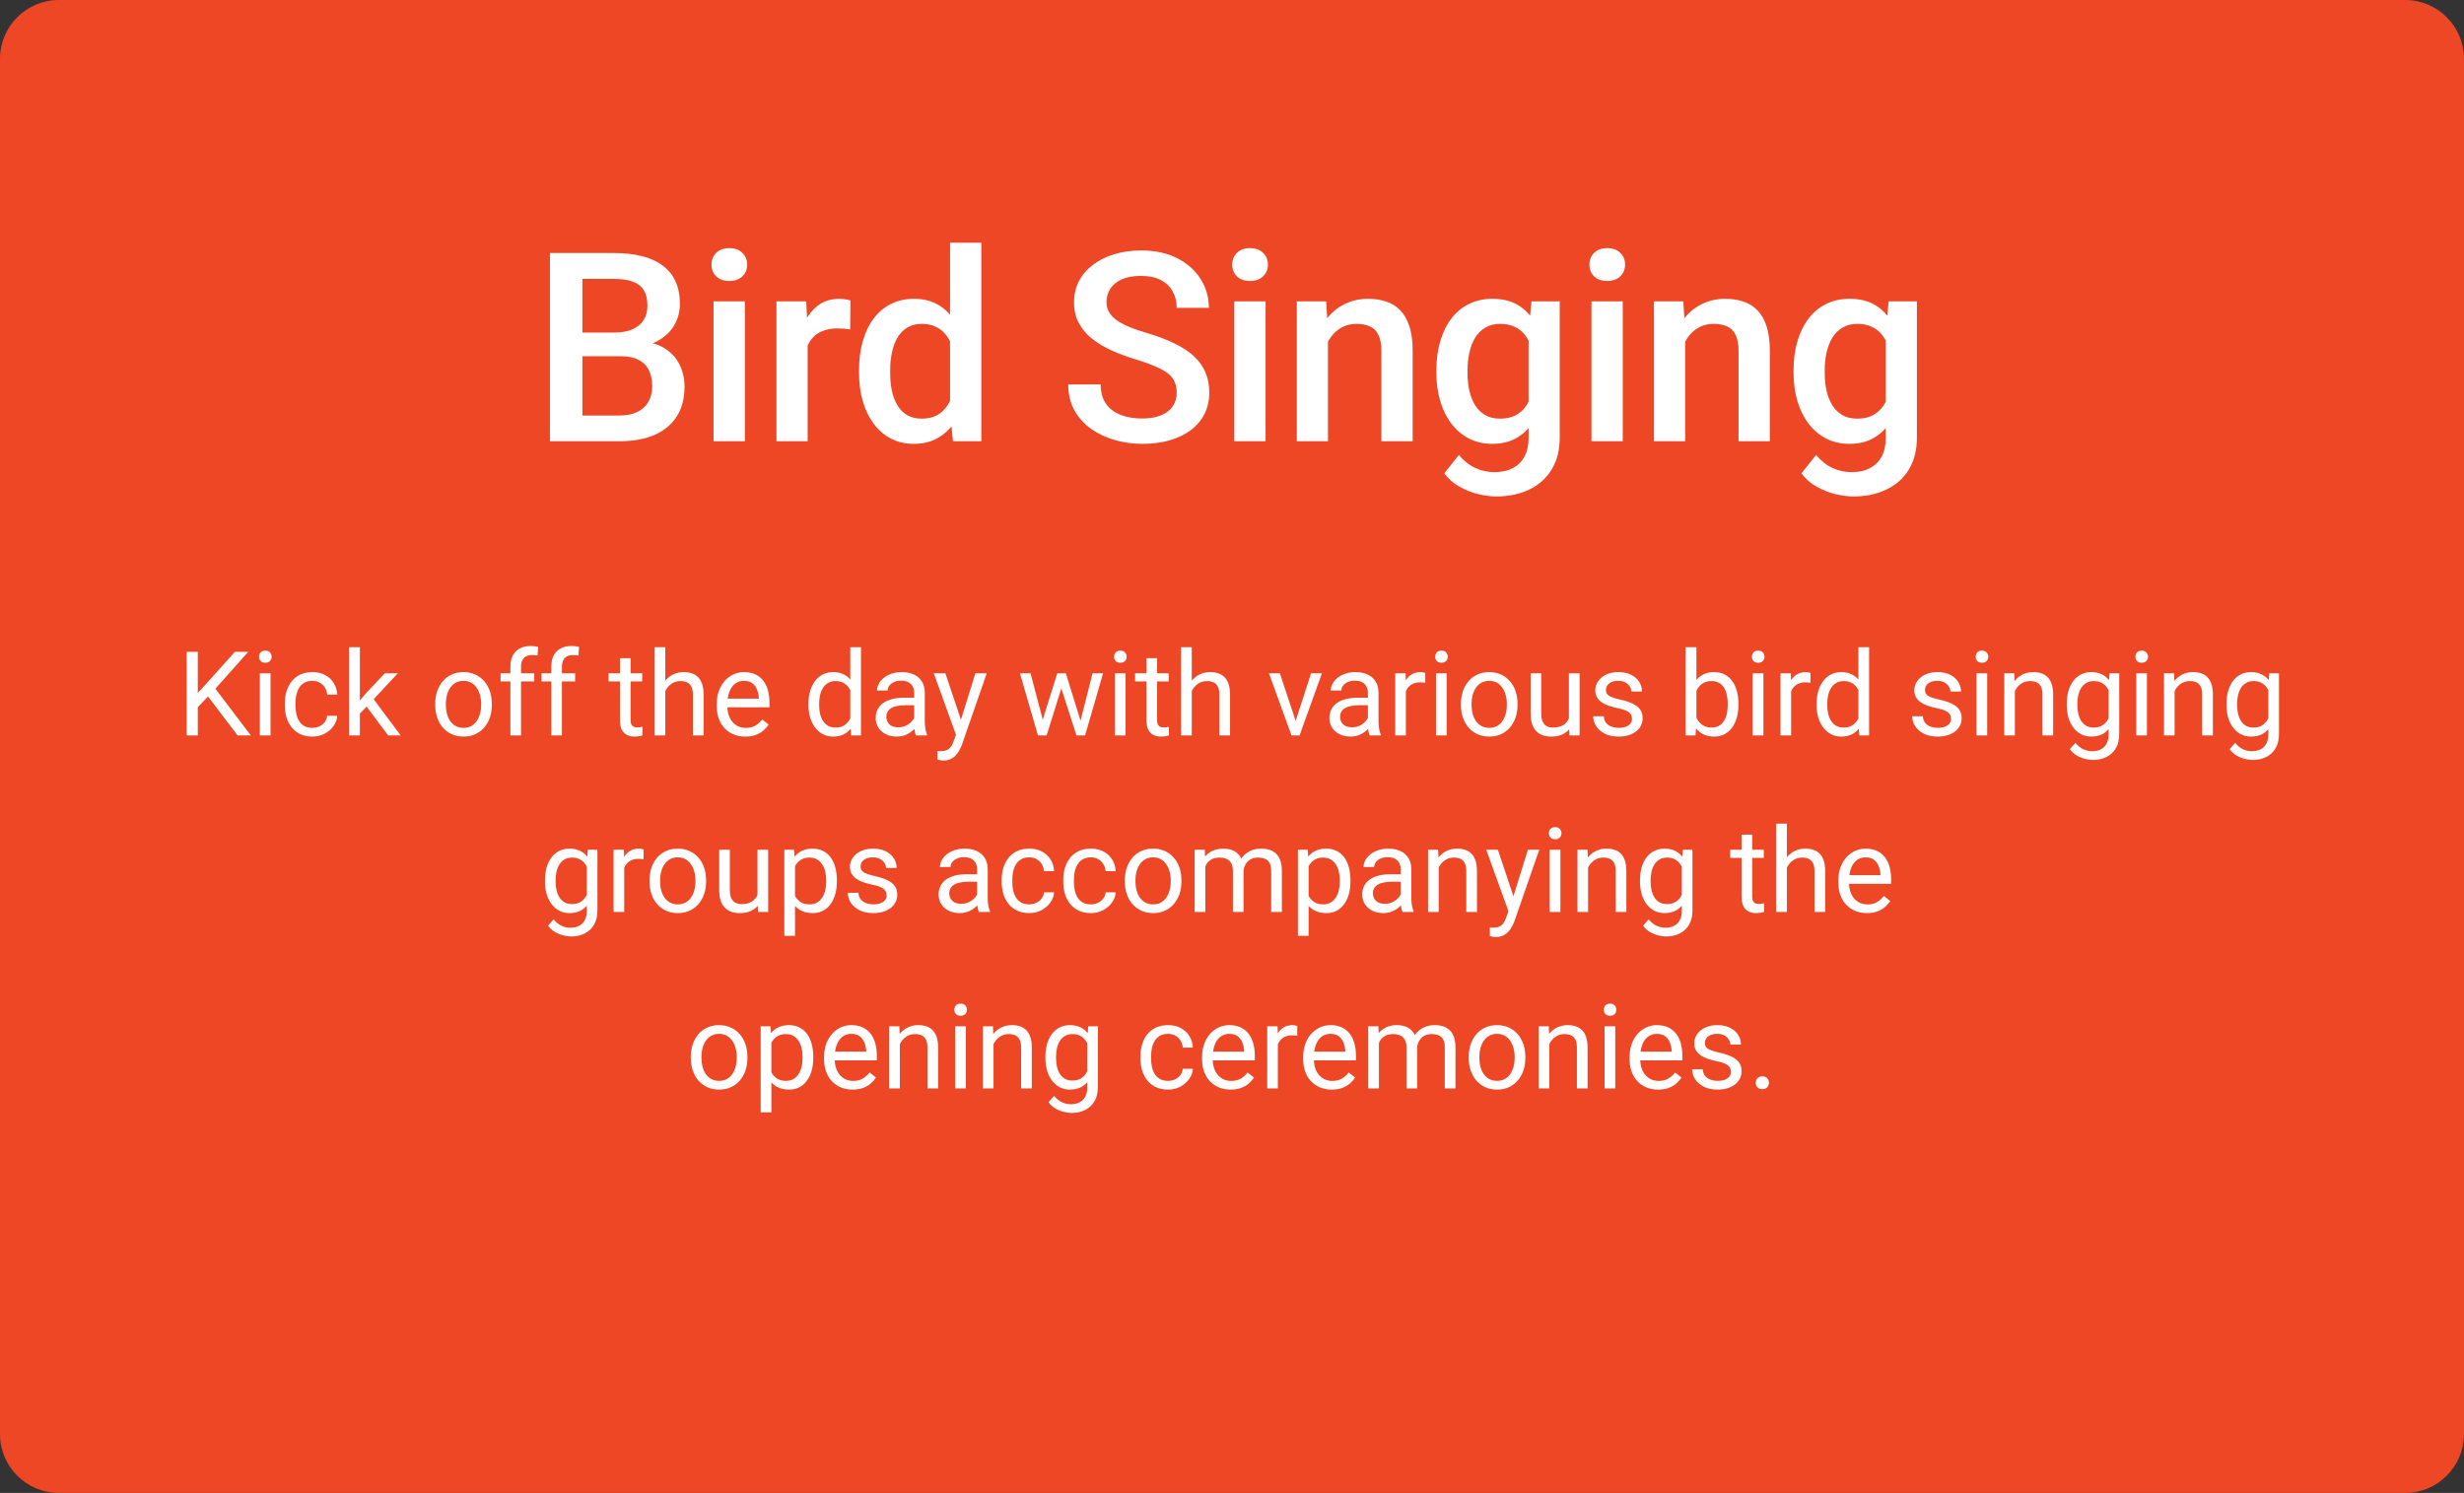 <svg width="335" height="203" viewBox="0 0 335 203" fill="none" xmlns="http://www.w3.org/2000/svg">
<rect x="0" y="0" width="335" height="203" fill="#333333" stroke="none"/>
<g clip-path="url(#clip0_29_364)">
<path d="M0 8C0 3.582 3.582 0 8 0H327C331.418 0 335 3.582 335 8V195C335 199.418 331.418 203 327 203H8C3.582 203 0 199.418 0 195V8Z" fill="#ED4726"/>
<path d="M84.367 48.434H77.845L77.81 45.217H83.505C84.466 45.217 85.281 45.076 85.949 44.795C86.628 44.502 87.144 44.086 87.496 43.547C87.847 42.996 88.023 42.334 88.023 41.56C88.023 40.705 87.859 40.008 87.531 39.469C87.203 38.93 86.699 38.537 86.019 38.291C85.351 38.045 84.496 37.922 83.453 37.922H79.181V60H74.769V34.406H83.453C84.859 34.406 86.113 34.541 87.214 34.81C88.328 35.08 89.271 35.502 90.044 36.076C90.83 36.639 91.421 37.353 91.82 38.221C92.23 39.088 92.435 40.119 92.435 41.315C92.435 42.369 92.183 43.336 91.679 44.215C91.175 45.082 90.431 45.791 89.447 46.342C88.462 46.893 87.238 47.221 85.773 47.326L84.367 48.434ZM84.173 60H76.457L78.443 56.502H84.173C85.169 56.502 86.001 56.338 86.669 56.01C87.337 55.67 87.835 55.207 88.164 54.621C88.503 54.023 88.673 53.326 88.673 52.529C88.673 51.697 88.527 50.977 88.234 50.367C87.941 49.746 87.478 49.272 86.845 48.943C86.212 48.603 85.386 48.434 84.367 48.434H79.41L79.445 45.217H85.896L86.898 46.43C88.304 46.477 89.459 46.787 90.361 47.361C91.275 47.935 91.955 48.68 92.4 49.594C92.845 50.508 93.068 51.492 93.068 52.547C93.068 54.176 92.71 55.541 91.996 56.643C91.293 57.744 90.279 58.582 88.955 59.156C87.63 59.719 86.037 60 84.173 60ZM101.268 40.98V60H97.014V40.98H101.268ZM96.733 35.988C96.733 35.344 96.944 34.81 97.366 34.389C97.8 33.955 98.397 33.738 99.159 33.738C99.909 33.738 100.501 33.955 100.934 34.389C101.368 34.81 101.585 35.344 101.585 35.988C101.585 36.621 101.368 37.148 100.934 37.57C100.501 37.992 99.909 38.203 99.159 38.203C98.397 38.203 97.8 37.992 97.366 37.57C96.944 37.148 96.733 36.621 96.733 35.988ZM109.803 44.602V60H105.567V40.98H109.61L109.803 44.602ZM115.621 40.857L115.586 44.795C115.328 44.748 115.047 44.713 114.742 44.69C114.449 44.666 114.156 44.654 113.864 44.654C113.137 44.654 112.498 44.76 111.948 44.971C111.397 45.17 110.934 45.463 110.559 45.85C110.196 46.225 109.914 46.682 109.715 47.221C109.516 47.76 109.399 48.363 109.364 49.031L108.397 49.102C108.397 47.906 108.514 46.799 108.748 45.779C108.983 44.76 109.334 43.863 109.803 43.09C110.283 42.316 110.881 41.713 111.596 41.279C112.323 40.846 113.16 40.629 114.11 40.629C114.367 40.629 114.643 40.652 114.936 40.699C115.24 40.746 115.469 40.799 115.621 40.857ZM129.166 56.062V33H133.42V60H129.57L129.166 56.062ZM116.791 50.701V50.332C116.791 48.891 116.961 47.578 117.3 46.395C117.64 45.199 118.132 44.174 118.777 43.318C119.421 42.451 120.207 41.789 121.132 41.332C122.058 40.863 123.101 40.629 124.261 40.629C125.41 40.629 126.418 40.852 127.285 41.297C128.152 41.742 128.89 42.381 129.5 43.213C130.109 44.033 130.595 45.018 130.959 46.166C131.322 47.303 131.58 48.568 131.732 49.963V51.141C131.58 52.5 131.322 53.742 130.959 54.867C130.595 55.992 130.109 56.965 129.5 57.785C128.89 58.605 128.146 59.238 127.267 59.684C126.4 60.129 125.386 60.352 124.226 60.352C123.078 60.352 122.041 60.111 121.115 59.631C120.201 59.15 119.421 58.477 118.777 57.609C118.132 56.742 117.64 55.723 117.3 54.551C116.961 53.367 116.791 52.084 116.791 50.701ZM121.027 50.332V50.701C121.027 51.568 121.103 52.377 121.255 53.127C121.42 53.877 121.671 54.539 122.011 55.113C122.351 55.676 122.791 56.121 123.33 56.449C123.88 56.766 124.537 56.924 125.298 56.924C126.259 56.924 127.05 56.713 127.671 56.291C128.293 55.869 128.779 55.301 129.13 54.586C129.494 53.859 129.74 53.051 129.869 52.16V48.978C129.798 48.287 129.652 47.643 129.429 47.045C129.218 46.447 128.931 45.926 128.568 45.48C128.205 45.023 127.754 44.672 127.214 44.426C126.687 44.168 126.06 44.039 125.334 44.039C124.56 44.039 123.904 44.203 123.365 44.531C122.826 44.859 122.38 45.31 122.029 45.885C121.689 46.459 121.437 47.127 121.273 47.889C121.109 48.65 121.027 49.465 121.027 50.332ZM159.981 53.408C159.981 52.881 159.899 52.412 159.735 52.002C159.582 51.592 159.307 51.217 158.909 50.877C158.51 50.537 157.948 50.209 157.221 49.893C156.506 49.565 155.592 49.23 154.479 48.891C153.26 48.516 152.135 48.1 151.104 47.643C150.084 47.174 149.194 46.635 148.432 46.025C147.67 45.404 147.078 44.695 146.657 43.898C146.235 43.09 146.024 42.158 146.024 41.103C146.024 40.06 146.241 39.111 146.674 38.256C147.119 37.4 147.746 36.662 148.555 36.041C149.375 35.408 150.342 34.922 151.455 34.582C152.569 34.23 153.799 34.055 155.147 34.055C157.045 34.055 158.68 34.406 160.051 35.109C161.434 35.812 162.494 36.756 163.233 37.94C163.983 39.123 164.358 40.43 164.358 41.859H159.981C159.981 41.016 159.799 40.272 159.436 39.627C159.084 38.971 158.545 38.455 157.819 38.08C157.104 37.705 156.196 37.518 155.094 37.518C154.051 37.518 153.184 37.676 152.493 37.992C151.801 38.309 151.285 38.736 150.946 39.275C150.606 39.815 150.436 40.424 150.436 41.103C150.436 41.584 150.547 42.023 150.77 42.422C150.993 42.809 151.332 43.172 151.789 43.512C152.246 43.84 152.821 44.15 153.512 44.443C154.203 44.736 155.018 45.018 155.955 45.287C157.373 45.709 158.61 46.178 159.664 46.693C160.719 47.197 161.598 47.772 162.301 48.416C163.004 49.06 163.532 49.793 163.883 50.613C164.235 51.422 164.41 52.342 164.41 53.373C164.41 54.451 164.194 55.424 163.76 56.291C163.326 57.147 162.705 57.879 161.897 58.488C161.1 59.086 160.139 59.549 159.014 59.877C157.901 60.193 156.659 60.352 155.287 60.352C154.057 60.352 152.844 60.188 151.649 59.859C150.465 59.531 149.387 59.033 148.414 58.365C147.442 57.685 146.668 56.842 146.094 55.834C145.52 54.815 145.233 53.625 145.233 52.266H149.645C149.645 53.098 149.785 53.807 150.067 54.393C150.36 54.978 150.764 55.459 151.28 55.834C151.795 56.197 152.393 56.467 153.073 56.643C153.764 56.818 154.502 56.906 155.287 56.906C156.319 56.906 157.18 56.76 157.871 56.467C158.575 56.174 159.102 55.764 159.453 55.236C159.805 54.709 159.981 54.1 159.981 53.408ZM172.066 40.98V60H167.812V40.98H172.066ZM167.531 35.988C167.531 35.344 167.742 34.81 168.164 34.389C168.597 33.955 169.195 33.738 169.957 33.738C170.707 33.738 171.299 33.955 171.732 34.389C172.166 34.81 172.383 35.344 172.383 35.988C172.383 36.621 172.166 37.148 171.732 37.57C171.299 37.992 170.707 38.203 169.957 38.203C169.195 38.203 168.597 37.992 168.164 37.57C167.742 37.148 167.531 36.621 167.531 35.988ZM180.548 45.041V60H176.312V40.98H180.302L180.548 45.041ZM179.792 49.787L178.421 49.77C178.433 48.422 178.62 47.185 178.983 46.06C179.358 44.935 179.874 43.969 180.53 43.16C181.198 42.352 181.995 41.73 182.921 41.297C183.847 40.852 184.878 40.629 186.015 40.629C186.929 40.629 187.755 40.758 188.493 41.016C189.243 41.262 189.882 41.666 190.409 42.228C190.948 42.791 191.358 43.523 191.64 44.426C191.921 45.316 192.062 46.412 192.062 47.713V60H187.808V47.695C187.808 46.781 187.673 46.06 187.403 45.533C187.146 44.994 186.765 44.613 186.261 44.391C185.769 44.156 185.153 44.039 184.415 44.039C183.689 44.039 183.038 44.191 182.464 44.496C181.89 44.801 181.403 45.217 181.005 45.744C180.618 46.272 180.319 46.881 180.108 47.572C179.898 48.264 179.792 49.002 179.792 49.787ZM208.207 40.98H212.057V59.473C212.057 61.184 211.694 62.637 210.967 63.832C210.241 65.027 209.227 65.936 207.926 66.557C206.625 67.189 205.12 67.506 203.409 67.506C202.682 67.506 201.873 67.4 200.983 67.189C200.104 66.978 199.248 66.639 198.416 66.17C197.596 65.713 196.911 65.109 196.36 64.359L198.346 61.863C199.026 62.672 199.776 63.264 200.596 63.639C201.416 64.014 202.278 64.201 203.18 64.201C204.153 64.201 204.979 64.019 205.659 63.656C206.35 63.305 206.883 62.783 207.258 62.092C207.633 61.4 207.821 60.557 207.821 59.56V45.287L208.207 40.98ZM195.288 50.701V50.332C195.288 48.891 195.463 47.578 195.815 46.395C196.166 45.199 196.67 44.174 197.327 43.318C197.983 42.451 198.78 41.789 199.717 41.332C200.655 40.863 201.715 40.629 202.899 40.629C204.129 40.629 205.178 40.852 206.045 41.297C206.924 41.742 207.657 42.381 208.243 43.213C208.829 44.033 209.286 45.018 209.614 46.166C209.954 47.303 210.205 48.568 210.37 49.963V51.141C210.217 52.5 209.959 53.742 209.596 54.867C209.233 55.992 208.752 56.965 208.155 57.785C207.557 58.605 206.819 59.238 205.94 59.684C205.073 60.129 204.047 60.352 202.864 60.352C201.704 60.352 200.655 60.111 199.717 59.631C198.791 59.15 197.995 58.477 197.327 57.609C196.67 56.742 196.166 55.723 195.815 54.551C195.463 53.367 195.288 52.084 195.288 50.701ZM199.524 50.332V50.701C199.524 51.568 199.606 52.377 199.77 53.127C199.946 53.877 200.209 54.539 200.561 55.113C200.924 55.676 201.381 56.121 201.932 56.449C202.495 56.766 203.157 56.924 203.918 56.924C204.914 56.924 205.729 56.713 206.362 56.291C207.006 55.869 207.498 55.301 207.838 54.586C208.19 53.859 208.436 53.051 208.577 52.16V48.978C208.506 48.287 208.36 47.643 208.137 47.045C207.926 46.447 207.639 45.926 207.276 45.48C206.913 45.023 206.455 44.672 205.905 44.426C205.354 44.168 204.704 44.039 203.954 44.039C203.192 44.039 202.53 44.203 201.967 44.531C201.405 44.859 200.942 45.31 200.579 45.885C200.227 46.459 199.963 47.127 199.788 47.889C199.612 48.65 199.524 49.465 199.524 50.332ZM220.627 40.98V60H216.373V40.98H220.627ZM216.092 35.988C216.092 35.344 216.302 34.81 216.724 34.389C217.158 33.955 217.756 33.738 218.517 33.738C219.267 33.738 219.859 33.955 220.293 34.389C220.726 34.81 220.943 35.344 220.943 35.988C220.943 36.621 220.726 37.148 220.293 37.57C219.859 37.992 219.267 38.203 218.517 38.203C217.756 38.203 217.158 37.992 216.724 37.57C216.302 37.148 216.092 36.621 216.092 35.988ZM229.109 45.041V60H224.872V40.98H228.862L229.109 45.041ZM228.353 49.787L226.982 49.77C226.993 48.422 227.181 47.185 227.544 46.06C227.919 44.935 228.435 43.969 229.091 43.16C229.759 42.352 230.556 41.73 231.482 41.297C232.407 40.852 233.439 40.629 234.575 40.629C235.489 40.629 236.316 40.758 237.054 41.016C237.804 41.262 238.443 41.666 238.97 42.228C239.509 42.791 239.919 43.523 240.2 44.426C240.482 45.316 240.622 46.412 240.622 47.713V60H236.368V47.695C236.368 46.781 236.234 46.06 235.964 45.533C235.706 44.994 235.325 44.613 234.821 44.391C234.329 44.156 233.714 44.039 232.976 44.039C232.249 44.039 231.599 44.191 231.025 44.496C230.45 44.801 229.964 45.217 229.566 45.744C229.179 46.272 228.88 46.881 228.669 47.572C228.458 48.264 228.353 49.002 228.353 49.787ZM256.768 40.98H260.618V59.473C260.618 61.184 260.254 62.637 259.528 63.832C258.801 65.027 257.788 65.936 256.487 66.557C255.186 67.189 253.68 67.506 251.969 67.506C251.243 67.506 250.434 67.4 249.543 67.189C248.665 66.978 247.809 66.639 246.977 66.17C246.157 65.713 245.471 65.109 244.92 64.359L246.907 61.863C247.586 62.672 248.336 63.264 249.157 63.639C249.977 64.014 250.838 64.201 251.741 64.201C252.713 64.201 253.54 64.019 254.219 63.656C254.911 63.305 255.444 62.783 255.819 62.092C256.194 61.4 256.381 60.557 256.381 59.56V45.287L256.768 40.98ZM243.848 50.701V50.332C243.848 48.891 244.024 47.578 244.375 46.395C244.727 45.199 245.231 44.174 245.887 43.318C246.543 42.451 247.34 41.789 248.278 41.332C249.215 40.863 250.276 40.629 251.459 40.629C252.69 40.629 253.739 40.852 254.606 41.297C255.485 41.742 256.217 42.381 256.803 43.213C257.389 44.033 257.846 45.018 258.174 46.166C258.514 47.303 258.766 48.568 258.93 49.963V51.141C258.778 52.5 258.52 53.742 258.157 54.867C257.793 55.992 257.313 56.965 256.715 57.785C256.118 58.605 255.379 59.238 254.5 59.684C253.633 60.129 252.608 60.352 251.424 60.352C250.264 60.352 249.215 60.111 248.278 59.631C247.352 59.15 246.555 58.477 245.887 57.609C245.231 56.742 244.727 55.723 244.375 54.551C244.024 53.367 243.848 52.084 243.848 50.701ZM248.084 50.332V50.701C248.084 51.568 248.166 52.377 248.331 53.127C248.506 53.877 248.77 54.539 249.122 55.113C249.485 55.676 249.942 56.121 250.493 56.449C251.055 56.766 251.717 56.924 252.479 56.924C253.475 56.924 254.29 56.713 254.922 56.291C255.567 55.869 256.059 55.301 256.399 54.586C256.75 53.859 256.997 53.051 257.137 52.16V48.978C257.067 48.287 256.92 47.643 256.698 47.045C256.487 46.447 256.2 45.926 255.836 45.48C255.473 45.023 255.016 44.672 254.465 44.426C253.915 44.168 253.264 44.039 252.514 44.039C251.752 44.039 251.09 44.203 250.528 44.531C249.965 44.859 249.502 45.31 249.139 45.885C248.788 46.459 248.524 47.127 248.348 47.889C248.172 48.65 248.084 49.465 248.084 50.332Z" fill="white"/>
<path d="M26.891 88.625V100H25.383V88.625H26.891ZM33.758 88.625L29.031 93.93L26.375 96.688L26.125 95.078L28.125 92.875L31.945 88.625H33.758ZM32.305 100L28.094 94.453L28.992 93.258L34.102 100H32.305ZM36.781 91.547V100H35.328V91.547H36.781ZM35.219 89.305C35.219 89.07 35.289 88.872 35.43 88.711C35.575 88.549 35.789 88.469 36.07 88.469C36.346 88.469 36.557 88.549 36.703 88.711C36.854 88.872 36.93 89.07 36.93 89.305C36.93 89.529 36.854 89.721 36.703 89.883C36.557 90.039 36.346 90.117 36.07 90.117C35.789 90.117 35.575 90.039 35.43 89.883C35.289 89.721 35.219 89.529 35.219 89.305ZM42.484 98.969C42.828 98.969 43.146 98.898 43.438 98.758C43.729 98.617 43.969 98.424 44.156 98.18C44.344 97.93 44.45 97.646 44.477 97.328H45.852C45.825 97.828 45.656 98.294 45.344 98.727C45.036 99.154 44.633 99.5 44.133 99.766C43.633 100.026 43.083 100.156 42.484 100.156C41.849 100.156 41.294 100.044 40.82 99.82C40.352 99.596 39.961 99.289 39.648 98.898C39.341 98.508 39.109 98.06 38.953 97.555C38.802 97.044 38.727 96.505 38.727 95.938V95.609C38.727 95.042 38.802 94.505 38.953 94C39.109 93.49 39.341 93.039 39.648 92.648C39.961 92.258 40.352 91.951 40.82 91.727C41.294 91.503 41.849 91.391 42.484 91.391C43.146 91.391 43.724 91.526 44.219 91.797C44.714 92.062 45.102 92.427 45.383 92.891C45.669 93.349 45.825 93.87 45.852 94.453H44.477C44.45 94.104 44.352 93.789 44.18 93.508C44.013 93.227 43.784 93.003 43.492 92.836C43.206 92.664 42.87 92.578 42.484 92.578C42.042 92.578 41.669 92.667 41.367 92.844C41.07 93.016 40.833 93.25 40.656 93.547C40.484 93.838 40.359 94.164 40.281 94.523C40.208 94.878 40.172 95.24 40.172 95.609V95.938C40.172 96.307 40.208 96.672 40.281 97.031C40.354 97.391 40.477 97.716 40.648 98.008C40.825 98.299 41.062 98.534 41.359 98.711C41.661 98.883 42.036 98.969 42.484 98.969ZM48.93 88V100H47.477V88H48.93ZM54.094 91.547L50.406 95.492L48.344 97.633L48.227 96.094L49.703 94.328L52.328 91.547H54.094ZM52.773 100L49.758 95.969L50.508 94.68L54.477 100H52.773ZM59.172 95.867V95.688C59.172 95.078 59.26 94.513 59.438 93.992C59.615 93.466 59.87 93.01 60.203 92.625C60.536 92.234 60.94 91.932 61.414 91.719C61.888 91.5 62.419 91.391 63.008 91.391C63.602 91.391 64.135 91.5 64.609 91.719C65.088 91.932 65.495 92.234 65.828 92.625C66.167 93.01 66.424 93.466 66.602 93.992C66.779 94.513 66.867 95.078 66.867 95.688V95.867C66.867 96.477 66.779 97.042 66.602 97.562C66.424 98.083 66.167 98.539 65.828 98.93C65.495 99.315 65.091 99.617 64.617 99.836C64.148 100.049 63.617 100.156 63.023 100.156C62.43 100.156 61.896 100.049 61.422 99.836C60.948 99.617 60.542 99.315 60.203 98.93C59.87 98.539 59.615 98.083 59.438 97.562C59.26 97.042 59.172 96.477 59.172 95.867ZM60.617 95.688V95.867C60.617 96.289 60.667 96.688 60.766 97.062C60.865 97.432 61.013 97.76 61.211 98.047C61.414 98.333 61.667 98.56 61.969 98.727C62.271 98.888 62.622 98.969 63.023 98.969C63.419 98.969 63.766 98.888 64.062 98.727C64.365 98.56 64.615 98.333 64.812 98.047C65.01 97.76 65.159 97.432 65.258 97.062C65.362 96.688 65.414 96.289 65.414 95.867V95.688C65.414 95.271 65.362 94.878 65.258 94.508C65.159 94.133 65.008 93.802 64.805 93.516C64.607 93.224 64.357 92.995 64.055 92.828C63.758 92.662 63.409 92.578 63.008 92.578C62.612 92.578 62.263 92.662 61.961 92.828C61.664 92.995 61.414 93.224 61.211 93.516C61.013 93.802 60.865 94.133 60.766 94.508C60.667 94.878 60.617 95.271 60.617 95.688ZM70.836 100H69.391V90.656C69.391 90.047 69.5 89.534 69.719 89.117C69.943 88.695 70.263 88.378 70.68 88.164C71.096 87.945 71.591 87.836 72.164 87.836C72.331 87.836 72.497 87.846 72.664 87.867C72.836 87.888 73.003 87.919 73.164 87.961L73.086 89.141C72.977 89.115 72.852 89.096 72.711 89.086C72.576 89.076 72.44 89.07 72.305 89.07C71.997 89.07 71.732 89.133 71.508 89.258C71.289 89.378 71.122 89.555 71.008 89.789C70.893 90.023 70.836 90.312 70.836 90.656V100ZM72.633 91.547V92.656H68.055V91.547H72.633ZM76.398 100H74.953V90.656C74.953 90.047 75.062 89.534 75.281 89.117C75.505 88.695 75.826 88.378 76.242 88.164C76.659 87.945 77.154 87.836 77.727 87.836C77.893 87.836 78.06 87.846 78.227 87.867C78.398 87.888 78.565 87.919 78.727 87.961L78.648 89.141C78.539 89.115 78.414 89.096 78.273 89.086C78.138 89.076 78.003 89.07 77.867 89.07C77.56 89.07 77.294 89.133 77.07 89.258C76.852 89.378 76.685 89.555 76.57 89.789C76.456 90.023 76.398 90.312 76.398 90.656V100ZM78.195 91.547V92.656H73.617V91.547H78.195ZM87.312 91.547V92.656H82.742V91.547H87.312ZM84.289 89.492H85.734V97.906C85.734 98.193 85.779 98.409 85.867 98.555C85.956 98.701 86.07 98.797 86.211 98.844C86.352 98.891 86.503 98.914 86.664 98.914C86.784 98.914 86.909 98.904 87.039 98.883C87.174 98.857 87.276 98.836 87.344 98.82L87.352 100C87.237 100.036 87.086 100.07 86.898 100.102C86.716 100.138 86.495 100.156 86.234 100.156C85.88 100.156 85.555 100.086 85.258 99.945C84.961 99.805 84.724 99.57 84.547 99.242C84.375 98.909 84.289 98.461 84.289 97.898V89.492ZM90.453 88V100H89.008V88H90.453ZM90.109 95.453L89.508 95.43C89.513 94.852 89.599 94.318 89.766 93.828C89.932 93.333 90.167 92.904 90.469 92.539C90.771 92.174 91.13 91.893 91.547 91.695C91.969 91.492 92.435 91.391 92.945 91.391C93.362 91.391 93.737 91.448 94.07 91.562C94.404 91.672 94.688 91.849 94.922 92.094C95.162 92.338 95.344 92.656 95.469 93.047C95.594 93.432 95.656 93.904 95.656 94.461V100H94.203V94.445C94.203 94.003 94.138 93.648 94.008 93.383C93.878 93.112 93.688 92.917 93.438 92.797C93.188 92.672 92.88 92.609 92.516 92.609C92.156 92.609 91.828 92.685 91.531 92.836C91.24 92.987 90.987 93.195 90.773 93.461C90.565 93.727 90.401 94.031 90.281 94.375C90.167 94.713 90.109 95.073 90.109 95.453ZM101.328 100.156C100.74 100.156 100.206 100.057 99.727 99.859C99.253 99.656 98.844 99.372 98.5 99.008C98.162 98.643 97.901 98.211 97.719 97.711C97.537 97.211 97.445 96.664 97.445 96.07V95.742C97.445 95.055 97.547 94.443 97.75 93.906C97.953 93.365 98.229 92.906 98.578 92.531C98.927 92.156 99.323 91.872 99.766 91.68C100.208 91.487 100.667 91.391 101.141 91.391C101.745 91.391 102.266 91.495 102.703 91.703C103.146 91.912 103.508 92.203 103.789 92.578C104.07 92.948 104.279 93.385 104.414 93.891C104.549 94.391 104.617 94.938 104.617 95.531V96.18H98.305V95H103.172V94.891C103.151 94.516 103.073 94.151 102.938 93.797C102.807 93.443 102.599 93.151 102.312 92.922C102.026 92.693 101.635 92.578 101.141 92.578C100.812 92.578 100.51 92.648 100.234 92.789C99.958 92.924 99.721 93.128 99.523 93.398C99.326 93.669 99.172 94 99.062 94.391C98.953 94.781 98.898 95.232 98.898 95.742V96.07C98.898 96.471 98.953 96.849 99.062 97.203C99.177 97.552 99.341 97.859 99.555 98.125C99.773 98.391 100.036 98.599 100.344 98.75C100.656 98.901 101.01 98.977 101.406 98.977C101.917 98.977 102.349 98.872 102.703 98.664C103.057 98.456 103.367 98.177 103.633 97.828L104.508 98.523C104.326 98.799 104.094 99.062 103.812 99.312C103.531 99.562 103.185 99.766 102.773 99.922C102.367 100.078 101.885 100.156 101.328 100.156ZM115.602 98.359V88H117.055V100H115.727L115.602 98.359ZM109.914 95.867V95.703C109.914 95.057 109.992 94.471 110.148 93.945C110.31 93.414 110.536 92.958 110.828 92.578C111.125 92.198 111.477 91.906 111.883 91.703C112.294 91.495 112.753 91.391 113.258 91.391C113.789 91.391 114.253 91.484 114.648 91.672C115.049 91.854 115.388 92.122 115.664 92.477C115.945 92.826 116.167 93.247 116.328 93.742C116.49 94.237 116.602 94.797 116.664 95.422V96.141C116.607 96.76 116.495 97.318 116.328 97.812C116.167 98.307 115.945 98.729 115.664 99.078C115.388 99.427 115.049 99.695 114.648 99.883C114.247 100.065 113.779 100.156 113.242 100.156C112.747 100.156 112.294 100.049 111.883 99.836C111.477 99.622 111.125 99.323 110.828 98.938C110.536 98.552 110.31 98.099 110.148 97.578C109.992 97.052 109.914 96.482 109.914 95.867ZM111.367 95.703V95.867C111.367 96.289 111.409 96.685 111.492 97.055C111.581 97.424 111.716 97.75 111.898 98.031C112.081 98.312 112.312 98.534 112.594 98.695C112.875 98.852 113.211 98.93 113.602 98.93C114.081 98.93 114.474 98.828 114.781 98.625C115.094 98.422 115.344 98.154 115.531 97.82C115.719 97.487 115.865 97.125 115.969 96.734V94.852C115.906 94.565 115.815 94.289 115.695 94.023C115.581 93.753 115.43 93.513 115.242 93.305C115.06 93.091 114.833 92.922 114.562 92.797C114.297 92.672 113.982 92.609 113.617 92.609C113.221 92.609 112.88 92.693 112.594 92.859C112.312 93.021 112.081 93.245 111.898 93.531C111.716 93.812 111.581 94.141 111.492 94.516C111.409 94.885 111.367 95.281 111.367 95.703ZM124.289 98.555V94.203C124.289 93.87 124.221 93.581 124.086 93.336C123.956 93.086 123.758 92.893 123.492 92.758C123.227 92.622 122.898 92.555 122.508 92.555C122.143 92.555 121.823 92.617 121.547 92.742C121.276 92.867 121.062 93.031 120.906 93.234C120.755 93.438 120.68 93.656 120.68 93.891H119.234C119.234 93.588 119.312 93.289 119.469 92.992C119.625 92.695 119.849 92.427 120.141 92.188C120.438 91.943 120.792 91.75 121.203 91.609C121.62 91.463 122.083 91.391 122.594 91.391C123.208 91.391 123.75 91.495 124.219 91.703C124.693 91.912 125.062 92.227 125.328 92.648C125.599 93.065 125.734 93.588 125.734 94.219V98.156C125.734 98.438 125.758 98.737 125.805 99.055C125.857 99.372 125.932 99.646 126.031 99.875V100H124.523C124.451 99.833 124.393 99.612 124.352 99.336C124.31 99.055 124.289 98.794 124.289 98.555ZM124.539 94.875L124.555 95.891H123.094C122.682 95.891 122.315 95.924 121.992 95.992C121.669 96.055 121.398 96.151 121.18 96.281C120.961 96.412 120.794 96.576 120.68 96.773C120.565 96.966 120.508 97.193 120.508 97.453C120.508 97.719 120.568 97.961 120.688 98.18C120.807 98.398 120.987 98.573 121.227 98.703C121.471 98.828 121.771 98.891 122.125 98.891C122.568 98.891 122.958 98.797 123.297 98.609C123.635 98.422 123.904 98.193 124.102 97.922C124.305 97.651 124.414 97.388 124.43 97.133L125.047 97.828C125.01 98.047 124.911 98.289 124.75 98.555C124.589 98.82 124.372 99.076 124.102 99.32C123.836 99.56 123.518 99.76 123.148 99.922C122.784 100.078 122.372 100.156 121.914 100.156C121.341 100.156 120.839 100.044 120.406 99.82C119.979 99.596 119.646 99.297 119.406 98.922C119.172 98.542 119.055 98.117 119.055 97.648C119.055 97.195 119.143 96.797 119.32 96.453C119.497 96.104 119.753 95.815 120.086 95.586C120.419 95.352 120.82 95.174 121.289 95.055C121.758 94.935 122.281 94.875 122.859 94.875H124.539ZM130.258 99.125L132.609 91.547H134.156L130.766 101.305C130.688 101.513 130.583 101.737 130.453 101.977C130.328 102.221 130.167 102.453 129.969 102.672C129.771 102.891 129.531 103.068 129.25 103.203C128.974 103.344 128.643 103.414 128.258 103.414C128.143 103.414 127.997 103.398 127.82 103.367C127.643 103.336 127.518 103.31 127.445 103.289L127.438 102.117C127.479 102.122 127.544 102.128 127.633 102.133C127.727 102.143 127.792 102.148 127.828 102.148C128.156 102.148 128.435 102.104 128.664 102.016C128.893 101.932 129.086 101.789 129.242 101.586C129.404 101.388 129.542 101.115 129.656 100.766L130.258 99.125ZM128.531 91.547L130.727 98.109L131.102 99.633L130.062 100.164L126.953 91.547H128.531ZM141.57 98.5L143.742 91.547H144.695L144.508 92.93L142.297 100H141.367L141.57 98.5ZM140.109 91.547L141.961 98.578L142.094 100H141.117L138.664 91.547H140.109ZM146.773 98.523L148.539 91.547H149.977L147.523 100H146.555L146.773 98.523ZM144.906 91.547L147.031 98.383L147.273 100H146.352L144.078 92.914L143.891 91.547H144.906ZM153.031 91.547V100H151.578V91.547H153.031ZM151.469 89.305C151.469 89.07 151.539 88.872 151.68 88.711C151.826 88.549 152.039 88.469 152.32 88.469C152.596 88.469 152.807 88.549 152.953 88.711C153.104 88.872 153.18 89.07 153.18 89.305C153.18 89.529 153.104 89.721 152.953 89.883C152.807 90.039 152.596 90.117 152.32 90.117C152.039 90.117 151.826 90.039 151.68 89.883C151.539 89.721 151.469 89.529 151.469 89.305ZM158.891 91.547V92.656H154.32V91.547H158.891ZM155.867 89.492H157.312V97.906C157.312 98.193 157.357 98.409 157.445 98.555C157.534 98.701 157.648 98.797 157.789 98.844C157.93 98.891 158.081 98.914 158.242 98.914C158.362 98.914 158.487 98.904 158.617 98.883C158.753 98.857 158.854 98.836 158.922 98.82L158.93 100C158.815 100.036 158.664 100.07 158.477 100.102C158.294 100.138 158.073 100.156 157.812 100.156C157.458 100.156 157.133 100.086 156.836 99.945C156.539 99.805 156.302 99.57 156.125 99.242C155.953 98.909 155.867 98.461 155.867 97.898V89.492ZM162.031 88V100H160.586V88H162.031ZM161.688 95.453L161.086 95.43C161.091 94.852 161.177 94.318 161.344 93.828C161.51 93.333 161.745 92.904 162.047 92.539C162.349 92.174 162.708 91.893 163.125 91.695C163.547 91.492 164.013 91.391 164.523 91.391C164.94 91.391 165.315 91.448 165.648 91.562C165.982 91.672 166.266 91.849 166.5 92.094C166.74 92.338 166.922 92.656 167.047 93.047C167.172 93.432 167.234 93.904 167.234 94.461V100H165.781V94.445C165.781 94.003 165.716 93.648 165.586 93.383C165.456 93.112 165.266 92.917 165.016 92.797C164.766 92.672 164.458 92.609 164.094 92.609C163.734 92.609 163.406 92.685 163.109 92.836C162.818 92.987 162.565 93.195 162.352 93.461C162.143 93.727 161.979 94.031 161.859 94.375C161.745 94.713 161.688 95.073 161.688 95.453ZM175.938 98.695L178.25 91.547H179.727L176.688 100H175.719L175.938 98.695ZM174.008 91.547L176.391 98.734L176.555 100H175.586L172.523 91.547H174.008ZM185.977 98.555V94.203C185.977 93.87 185.909 93.581 185.773 93.336C185.643 93.086 185.445 92.893 185.18 92.758C184.914 92.622 184.586 92.555 184.195 92.555C183.831 92.555 183.51 92.617 183.234 92.742C182.964 92.867 182.75 93.031 182.594 93.234C182.443 93.438 182.367 93.656 182.367 93.891H180.922C180.922 93.588 181 93.289 181.156 92.992C181.312 92.695 181.536 92.427 181.828 92.188C182.125 91.943 182.479 91.75 182.891 91.609C183.307 91.463 183.771 91.391 184.281 91.391C184.896 91.391 185.438 91.495 185.906 91.703C186.38 91.912 186.75 92.227 187.016 92.648C187.286 93.065 187.422 93.588 187.422 94.219V98.156C187.422 98.438 187.445 98.737 187.492 99.055C187.544 99.372 187.62 99.646 187.719 99.875V100H186.211C186.138 99.833 186.081 99.612 186.039 99.336C185.997 99.055 185.977 98.794 185.977 98.555ZM186.227 94.875L186.242 95.891H184.781C184.37 95.891 184.003 95.924 183.68 95.992C183.357 96.055 183.086 96.151 182.867 96.281C182.648 96.412 182.482 96.576 182.367 96.773C182.253 96.966 182.195 97.193 182.195 97.453C182.195 97.719 182.255 97.961 182.375 98.18C182.495 98.398 182.674 98.573 182.914 98.703C183.159 98.828 183.458 98.891 183.812 98.891C184.255 98.891 184.646 98.797 184.984 98.609C185.323 98.422 185.591 98.193 185.789 97.922C185.992 97.651 186.102 97.388 186.117 97.133L186.734 97.828C186.698 98.047 186.599 98.289 186.438 98.555C186.276 98.82 186.06 99.076 185.789 99.32C185.523 99.56 185.206 99.76 184.836 99.922C184.471 100.078 184.06 100.156 183.602 100.156C183.029 100.156 182.526 100.044 182.094 99.82C181.667 99.596 181.333 99.297 181.094 98.922C180.859 98.542 180.742 98.117 180.742 97.648C180.742 97.195 180.831 96.797 181.008 96.453C181.185 96.104 181.44 95.815 181.773 95.586C182.107 95.352 182.508 95.174 182.977 95.055C183.445 94.935 183.969 94.875 184.547 94.875H186.227ZM191.141 92.875V100H189.695V91.547H191.102L191.141 92.875ZM193.781 91.5L193.773 92.844C193.654 92.818 193.539 92.802 193.43 92.797C193.326 92.787 193.206 92.781 193.07 92.781C192.737 92.781 192.443 92.833 192.188 92.938C191.932 93.042 191.716 93.188 191.539 93.375C191.362 93.562 191.221 93.787 191.117 94.047C191.018 94.302 190.953 94.583 190.922 94.891L190.516 95.125C190.516 94.615 190.565 94.135 190.664 93.688C190.768 93.24 190.927 92.844 191.141 92.5C191.354 92.151 191.625 91.88 191.953 91.688C192.286 91.49 192.682 91.391 193.141 91.391C193.245 91.391 193.365 91.404 193.5 91.43C193.635 91.451 193.729 91.474 193.781 91.5ZM196.688 91.547V100H195.234V91.547H196.688ZM195.125 89.305C195.125 89.07 195.195 88.872 195.336 88.711C195.482 88.549 195.695 88.469 195.977 88.469C196.253 88.469 196.464 88.549 196.609 88.711C196.76 88.872 196.836 89.07 196.836 89.305C196.836 89.529 196.76 89.721 196.609 89.883C196.464 90.039 196.253 90.117 195.977 90.117C195.695 90.117 195.482 90.039 195.336 89.883C195.195 89.721 195.125 89.529 195.125 89.305ZM198.625 95.867V95.688C198.625 95.078 198.714 94.513 198.891 93.992C199.068 93.466 199.323 93.01 199.656 92.625C199.99 92.234 200.393 91.932 200.867 91.719C201.341 91.5 201.872 91.391 202.461 91.391C203.055 91.391 203.589 91.5 204.062 91.719C204.542 91.932 204.948 92.234 205.281 92.625C205.62 93.01 205.878 93.466 206.055 93.992C206.232 94.513 206.32 95.078 206.32 95.688V95.867C206.32 96.477 206.232 97.042 206.055 97.562C205.878 98.083 205.62 98.539 205.281 98.93C204.948 99.315 204.544 99.617 204.07 99.836C203.602 100.049 203.07 100.156 202.477 100.156C201.883 100.156 201.349 100.049 200.875 99.836C200.401 99.617 199.995 99.315 199.656 98.93C199.323 98.539 199.068 98.083 198.891 97.562C198.714 97.042 198.625 96.477 198.625 95.867ZM200.07 95.688V95.867C200.07 96.289 200.12 96.688 200.219 97.062C200.318 97.432 200.466 97.76 200.664 98.047C200.867 98.333 201.12 98.56 201.422 98.727C201.724 98.888 202.076 98.969 202.477 98.969C202.872 98.969 203.219 98.888 203.516 98.727C203.818 98.56 204.068 98.333 204.266 98.047C204.464 97.76 204.612 97.432 204.711 97.062C204.815 96.688 204.867 96.289 204.867 95.867V95.688C204.867 95.271 204.815 94.878 204.711 94.508C204.612 94.133 204.461 93.802 204.258 93.516C204.06 93.224 203.81 92.995 203.508 92.828C203.211 92.662 202.862 92.578 202.461 92.578C202.065 92.578 201.716 92.662 201.414 92.828C201.117 92.995 200.867 93.224 200.664 93.516C200.466 93.802 200.318 94.133 200.219 94.508C200.12 94.878 200.07 95.271 200.07 95.688ZM213.305 98.047V91.547H214.758V100H213.375L213.305 98.047ZM213.578 96.266L214.18 96.25C214.18 96.812 214.12 97.333 214 97.812C213.885 98.287 213.698 98.698 213.438 99.047C213.177 99.396 212.836 99.669 212.414 99.867C211.992 100.06 211.479 100.156 210.875 100.156C210.464 100.156 210.086 100.096 209.742 99.977C209.404 99.857 209.112 99.672 208.867 99.422C208.622 99.172 208.432 98.846 208.297 98.445C208.167 98.044 208.102 97.562 208.102 97V91.547H209.547V97.016C209.547 97.396 209.589 97.711 209.672 97.961C209.76 98.206 209.878 98.401 210.023 98.547C210.174 98.688 210.341 98.787 210.523 98.844C210.711 98.901 210.904 98.93 211.102 98.93C211.716 98.93 212.203 98.812 212.562 98.578C212.922 98.338 213.18 98.018 213.336 97.617C213.497 97.211 213.578 96.76 213.578 96.266ZM221.883 97.758C221.883 97.549 221.836 97.357 221.742 97.18C221.654 96.997 221.469 96.833 221.188 96.688C220.911 96.537 220.495 96.406 219.938 96.297C219.469 96.198 219.044 96.081 218.664 95.945C218.289 95.81 217.969 95.646 217.703 95.453C217.443 95.26 217.242 95.034 217.102 94.773C216.961 94.513 216.891 94.208 216.891 93.859C216.891 93.526 216.964 93.211 217.109 92.914C217.26 92.617 217.471 92.354 217.742 92.125C218.018 91.896 218.349 91.716 218.734 91.586C219.12 91.456 219.549 91.391 220.023 91.391C220.701 91.391 221.279 91.51 221.758 91.75C222.237 91.99 222.604 92.31 222.859 92.711C223.115 93.107 223.242 93.547 223.242 94.031H221.797C221.797 93.797 221.727 93.57 221.586 93.352C221.451 93.128 221.25 92.943 220.984 92.797C220.724 92.651 220.404 92.578 220.023 92.578C219.622 92.578 219.297 92.641 219.047 92.766C218.802 92.885 218.622 93.039 218.508 93.227C218.398 93.414 218.344 93.612 218.344 93.82C218.344 93.977 218.37 94.117 218.422 94.242C218.479 94.362 218.578 94.474 218.719 94.578C218.859 94.677 219.057 94.771 219.312 94.859C219.568 94.948 219.893 95.037 220.289 95.125C220.982 95.281 221.552 95.469 222 95.688C222.448 95.906 222.781 96.174 223 96.492C223.219 96.81 223.328 97.195 223.328 97.648C223.328 98.018 223.25 98.357 223.094 98.664C222.943 98.971 222.721 99.237 222.43 99.461C222.143 99.68 221.799 99.852 221.398 99.977C221.003 100.096 220.557 100.156 220.062 100.156C219.318 100.156 218.688 100.023 218.172 99.758C217.656 99.492 217.266 99.148 217 98.727C216.734 98.305 216.602 97.859 216.602 97.391H218.055C218.076 97.787 218.19 98.102 218.398 98.336C218.607 98.565 218.862 98.729 219.164 98.828C219.466 98.922 219.766 98.969 220.062 98.969C220.458 98.969 220.789 98.917 221.055 98.812C221.326 98.708 221.531 98.565 221.672 98.383C221.812 98.201 221.883 97.992 221.883 97.758ZM229.188 88H230.641V98.359L230.516 100H229.188V88ZM236.352 95.703V95.867C236.352 96.482 236.279 97.052 236.133 97.578C235.987 98.099 235.773 98.552 235.492 98.938C235.211 99.323 234.867 99.622 234.461 99.836C234.055 100.049 233.589 100.156 233.062 100.156C232.526 100.156 232.055 100.065 231.648 99.883C231.247 99.695 230.909 99.427 230.633 99.078C230.357 98.729 230.135 98.307 229.969 97.812C229.807 97.318 229.695 96.76 229.633 96.141V95.422C229.695 94.797 229.807 94.237 229.969 93.742C230.135 93.247 230.357 92.826 230.633 92.477C230.909 92.122 231.247 91.854 231.648 91.672C232.049 91.484 232.516 91.391 233.047 91.391C233.578 91.391 234.049 91.495 234.461 91.703C234.872 91.906 235.216 92.198 235.492 92.578C235.773 92.958 235.987 93.414 236.133 93.945C236.279 94.471 236.352 95.057 236.352 95.703ZM234.898 95.867V95.703C234.898 95.281 234.859 94.885 234.781 94.516C234.703 94.141 234.578 93.812 234.406 93.531C234.234 93.245 234.008 93.021 233.727 92.859C233.445 92.693 233.099 92.609 232.688 92.609C232.323 92.609 232.005 92.672 231.734 92.797C231.469 92.922 231.242 93.091 231.055 93.305C230.867 93.513 230.714 93.753 230.594 94.023C230.479 94.289 230.393 94.565 230.336 94.852V96.734C230.419 97.099 230.555 97.451 230.742 97.789C230.935 98.122 231.19 98.396 231.508 98.609C231.831 98.823 232.229 98.93 232.703 98.93C233.094 98.93 233.427 98.852 233.703 98.695C233.984 98.534 234.211 98.312 234.383 98.031C234.56 97.75 234.69 97.424 234.773 97.055C234.857 96.685 234.898 96.289 234.898 95.867ZM239.75 91.547V100H238.297V91.547H239.75ZM238.188 89.305C238.188 89.07 238.258 88.872 238.398 88.711C238.544 88.549 238.758 88.469 239.039 88.469C239.315 88.469 239.526 88.549 239.672 88.711C239.823 88.872 239.898 89.07 239.898 89.305C239.898 89.529 239.823 89.721 239.672 89.883C239.526 90.039 239.315 90.117 239.039 90.117C238.758 90.117 238.544 90.039 238.398 89.883C238.258 89.721 238.188 89.529 238.188 89.305ZM243.516 92.875V100H242.07V91.547H243.477L243.516 92.875ZM246.156 91.5L246.148 92.844C246.029 92.818 245.914 92.802 245.805 92.797C245.701 92.787 245.581 92.781 245.445 92.781C245.112 92.781 244.818 92.833 244.562 92.938C244.307 93.042 244.091 93.188 243.914 93.375C243.737 93.562 243.596 93.787 243.492 94.047C243.393 94.302 243.328 94.583 243.297 94.891L242.891 95.125C242.891 94.615 242.94 94.135 243.039 93.688C243.143 93.24 243.302 92.844 243.516 92.5C243.729 92.151 244 91.88 244.328 91.688C244.661 91.49 245.057 91.391 245.516 91.391C245.62 91.391 245.74 91.404 245.875 91.43C246.01 91.451 246.104 91.474 246.156 91.5ZM252.664 98.359V88H254.117V100H252.789L252.664 98.359ZM246.977 95.867V95.703C246.977 95.057 247.055 94.471 247.211 93.945C247.372 93.414 247.599 92.958 247.891 92.578C248.188 92.198 248.539 91.906 248.945 91.703C249.357 91.495 249.815 91.391 250.32 91.391C250.852 91.391 251.315 91.484 251.711 91.672C252.112 91.854 252.451 92.122 252.727 92.477C253.008 92.826 253.229 93.247 253.391 93.742C253.552 94.237 253.664 94.797 253.727 95.422V96.141C253.669 96.76 253.557 97.318 253.391 97.812C253.229 98.307 253.008 98.729 252.727 99.078C252.451 99.427 252.112 99.695 251.711 99.883C251.31 100.065 250.841 100.156 250.305 100.156C249.81 100.156 249.357 100.049 248.945 99.836C248.539 99.622 248.188 99.323 247.891 98.938C247.599 98.552 247.372 98.099 247.211 97.578C247.055 97.052 246.977 96.482 246.977 95.867ZM248.43 95.703V95.867C248.43 96.289 248.471 96.685 248.555 97.055C248.643 97.424 248.779 97.75 248.961 98.031C249.143 98.312 249.375 98.534 249.656 98.695C249.938 98.852 250.273 98.93 250.664 98.93C251.143 98.93 251.536 98.828 251.844 98.625C252.156 98.422 252.406 98.154 252.594 97.82C252.781 97.487 252.927 97.125 253.031 96.734V94.852C252.969 94.565 252.878 94.289 252.758 94.023C252.643 93.753 252.492 93.513 252.305 93.305C252.122 93.091 251.896 92.922 251.625 92.797C251.359 92.672 251.044 92.609 250.68 92.609C250.284 92.609 249.943 92.693 249.656 92.859C249.375 93.021 249.143 93.245 248.961 93.531C248.779 93.812 248.643 94.141 248.555 94.516C248.471 94.885 248.43 95.281 248.43 95.703ZM265.258 97.758C265.258 97.549 265.211 97.357 265.117 97.18C265.029 96.997 264.844 96.833 264.562 96.688C264.286 96.537 263.87 96.406 263.312 96.297C262.844 96.198 262.419 96.081 262.039 95.945C261.664 95.81 261.344 95.646 261.078 95.453C260.818 95.26 260.617 95.034 260.477 94.773C260.336 94.513 260.266 94.208 260.266 93.859C260.266 93.526 260.339 93.211 260.484 92.914C260.635 92.617 260.846 92.354 261.117 92.125C261.393 91.896 261.724 91.716 262.109 91.586C262.495 91.456 262.924 91.391 263.398 91.391C264.076 91.391 264.654 91.51 265.133 91.75C265.612 91.99 265.979 92.31 266.234 92.711C266.49 93.107 266.617 93.547 266.617 94.031H265.172C265.172 93.797 265.102 93.57 264.961 93.352C264.826 93.128 264.625 92.943 264.359 92.797C264.099 92.651 263.779 92.578 263.398 92.578C262.997 92.578 262.672 92.641 262.422 92.766C262.177 92.885 261.997 93.039 261.883 93.227C261.773 93.414 261.719 93.612 261.719 93.82C261.719 93.977 261.745 94.117 261.797 94.242C261.854 94.362 261.953 94.474 262.094 94.578C262.234 94.677 262.432 94.771 262.688 94.859C262.943 94.948 263.268 95.037 263.664 95.125C264.357 95.281 264.927 95.469 265.375 95.688C265.823 95.906 266.156 96.174 266.375 96.492C266.594 96.81 266.703 97.195 266.703 97.648C266.703 98.018 266.625 98.357 266.469 98.664C266.318 98.971 266.096 99.237 265.805 99.461C265.518 99.68 265.174 99.852 264.773 99.977C264.378 100.096 263.932 100.156 263.438 100.156C262.693 100.156 262.062 100.023 261.547 99.758C261.031 99.492 260.641 99.148 260.375 98.727C260.109 98.305 259.977 97.859 259.977 97.391H261.43C261.451 97.787 261.565 98.102 261.773 98.336C261.982 98.565 262.237 98.729 262.539 98.828C262.841 98.922 263.141 98.969 263.438 98.969C263.833 98.969 264.164 98.917 264.43 98.812C264.701 98.708 264.906 98.565 265.047 98.383C265.188 98.201 265.258 97.992 265.258 97.758ZM270.172 91.547V100H268.719V91.547H270.172ZM268.609 89.305C268.609 89.07 268.68 88.872 268.82 88.711C268.966 88.549 269.18 88.469 269.461 88.469C269.737 88.469 269.948 88.549 270.094 88.711C270.245 88.872 270.32 89.07 270.32 89.305C270.32 89.529 270.245 89.721 270.094 89.883C269.948 90.039 269.737 90.117 269.461 90.117C269.18 90.117 268.966 90.039 268.82 89.883C268.68 89.721 268.609 89.529 268.609 89.305ZM273.938 93.352V100H272.492V91.547H273.859L273.938 93.352ZM273.594 95.453L272.992 95.43C272.997 94.852 273.083 94.318 273.25 93.828C273.417 93.333 273.651 92.904 273.953 92.539C274.255 92.174 274.615 91.893 275.031 91.695C275.453 91.492 275.919 91.391 276.43 91.391C276.846 91.391 277.221 91.448 277.555 91.562C277.888 91.672 278.172 91.849 278.406 92.094C278.646 92.338 278.828 92.656 278.953 93.047C279.078 93.432 279.141 93.904 279.141 94.461V100H277.688V94.445C277.688 94.003 277.622 93.648 277.492 93.383C277.362 93.112 277.172 92.917 276.922 92.797C276.672 92.672 276.365 92.609 276 92.609C275.641 92.609 275.312 92.685 275.016 92.836C274.724 92.987 274.471 93.195 274.258 93.461C274.049 93.727 273.885 94.031 273.766 94.375C273.651 94.713 273.594 95.073 273.594 95.453ZM286.812 91.547H288.125V99.82C288.125 100.565 287.974 101.201 287.672 101.727C287.37 102.253 286.948 102.651 286.406 102.922C285.87 103.198 285.25 103.336 284.547 103.336C284.255 103.336 283.911 103.289 283.516 103.195C283.125 103.107 282.74 102.953 282.359 102.734C281.984 102.521 281.669 102.232 281.414 101.867L282.172 101.008C282.526 101.435 282.896 101.732 283.281 101.898C283.672 102.065 284.057 102.148 284.438 102.148C284.896 102.148 285.292 102.062 285.625 101.891C285.958 101.719 286.216 101.464 286.398 101.125C286.586 100.792 286.68 100.38 286.68 99.891V93.406L286.812 91.547ZM280.992 95.867V95.703C280.992 95.057 281.068 94.471 281.219 93.945C281.375 93.414 281.596 92.958 281.883 92.578C282.174 92.198 282.526 91.906 282.938 91.703C283.349 91.495 283.812 91.391 284.328 91.391C284.859 91.391 285.323 91.484 285.719 91.672C286.12 91.854 286.458 92.122 286.734 92.477C287.016 92.826 287.237 93.247 287.398 93.742C287.56 94.237 287.672 94.797 287.734 95.422V96.141C287.677 96.76 287.565 97.318 287.398 97.812C287.237 98.307 287.016 98.729 286.734 99.078C286.458 99.427 286.12 99.695 285.719 99.883C285.318 100.065 284.849 100.156 284.312 100.156C283.807 100.156 283.349 100.049 282.938 99.836C282.531 99.622 282.182 99.323 281.891 98.938C281.599 98.552 281.375 98.099 281.219 97.578C281.068 97.052 280.992 96.482 280.992 95.867ZM282.438 95.703V95.867C282.438 96.289 282.479 96.685 282.562 97.055C282.651 97.424 282.784 97.75 282.961 98.031C283.143 98.312 283.375 98.534 283.656 98.695C283.938 98.852 284.273 98.93 284.664 98.93C285.143 98.93 285.539 98.828 285.852 98.625C286.164 98.422 286.411 98.154 286.594 97.82C286.781 97.487 286.927 97.125 287.031 96.734V94.852C286.974 94.565 286.885 94.289 286.766 94.023C286.651 93.753 286.5 93.513 286.312 93.305C286.13 93.091 285.904 92.922 285.633 92.797C285.362 92.672 285.044 92.609 284.68 92.609C284.284 92.609 283.943 92.693 283.656 92.859C283.375 93.021 283.143 93.245 282.961 93.531C282.784 93.812 282.651 94.141 282.562 94.516C282.479 94.885 282.438 95.281 282.438 95.703ZM291.891 91.547V100H290.438V91.547H291.891ZM290.328 89.305C290.328 89.07 290.398 88.872 290.539 88.711C290.685 88.549 290.898 88.469 291.18 88.469C291.456 88.469 291.667 88.549 291.812 88.711C291.964 88.872 292.039 89.07 292.039 89.305C292.039 89.529 291.964 89.721 291.812 89.883C291.667 90.039 291.456 90.117 291.18 90.117C290.898 90.117 290.685 90.039 290.539 89.883C290.398 89.721 290.328 89.529 290.328 89.305ZM295.656 93.352V100H294.211V91.547H295.578L295.656 93.352ZM295.312 95.453L294.711 95.43C294.716 94.852 294.802 94.318 294.969 93.828C295.135 93.333 295.37 92.904 295.672 92.539C295.974 92.174 296.333 91.893 296.75 91.695C297.172 91.492 297.638 91.391 298.148 91.391C298.565 91.391 298.94 91.448 299.273 91.562C299.607 91.672 299.891 91.849 300.125 92.094C300.365 92.338 300.547 92.656 300.672 93.047C300.797 93.432 300.859 93.904 300.859 94.461V100H299.406V94.445C299.406 94.003 299.341 93.648 299.211 93.383C299.081 93.112 298.891 92.917 298.641 92.797C298.391 92.672 298.083 92.609 297.719 92.609C297.359 92.609 297.031 92.685 296.734 92.836C296.443 92.987 296.19 93.195 295.977 93.461C295.768 93.727 295.604 94.031 295.484 94.375C295.37 94.713 295.312 95.073 295.312 95.453ZM308.531 91.547H309.844V99.82C309.844 100.565 309.693 101.201 309.391 101.727C309.089 102.253 308.667 102.651 308.125 102.922C307.589 103.198 306.969 103.336 306.266 103.336C305.974 103.336 305.63 103.289 305.234 103.195C304.844 103.107 304.458 102.953 304.078 102.734C303.703 102.521 303.388 102.232 303.133 101.867L303.891 101.008C304.245 101.435 304.615 101.732 305 101.898C305.391 102.065 305.776 102.148 306.156 102.148C306.615 102.148 307.01 102.062 307.344 101.891C307.677 101.719 307.935 101.464 308.117 101.125C308.305 100.792 308.398 100.38 308.398 99.891V93.406L308.531 91.547ZM302.711 95.867V95.703C302.711 95.057 302.786 94.471 302.938 93.945C303.094 93.414 303.315 92.958 303.602 92.578C303.893 92.198 304.245 91.906 304.656 91.703C305.068 91.495 305.531 91.391 306.047 91.391C306.578 91.391 307.042 91.484 307.438 91.672C307.839 91.854 308.177 92.122 308.453 92.477C308.734 92.826 308.956 93.247 309.117 93.742C309.279 94.237 309.391 94.797 309.453 95.422V96.141C309.396 96.76 309.284 97.318 309.117 97.812C308.956 98.307 308.734 98.729 308.453 99.078C308.177 99.427 307.839 99.695 307.438 99.883C307.036 100.065 306.568 100.156 306.031 100.156C305.526 100.156 305.068 100.049 304.656 99.836C304.25 99.622 303.901 99.323 303.609 98.938C303.318 98.552 303.094 98.099 302.938 97.578C302.786 97.052 302.711 96.482 302.711 95.867ZM304.156 95.703V95.867C304.156 96.289 304.198 96.685 304.281 97.055C304.37 97.424 304.503 97.75 304.68 98.031C304.862 98.312 305.094 98.534 305.375 98.695C305.656 98.852 305.992 98.93 306.383 98.93C306.862 98.93 307.258 98.828 307.57 98.625C307.883 98.422 308.13 98.154 308.312 97.82C308.5 97.487 308.646 97.125 308.75 96.734V94.852C308.693 94.565 308.604 94.289 308.484 94.023C308.37 93.753 308.219 93.513 308.031 93.305C307.849 93.091 307.622 92.922 307.352 92.797C307.081 92.672 306.763 92.609 306.398 92.609C306.003 92.609 305.661 92.693 305.375 92.859C305.094 93.021 304.862 93.245 304.68 93.531C304.503 93.812 304.37 94.141 304.281 94.516C304.198 94.885 304.156 95.281 304.156 95.703ZM79.914 115.547H81.227V123.82C81.227 124.565 81.076 125.201 80.773 125.727C80.471 126.253 80.049 126.651 79.508 126.922C78.971 127.198 78.352 127.336 77.648 127.336C77.357 127.336 77.013 127.289 76.617 127.195C76.227 127.107 75.841 126.953 75.461 126.734C75.086 126.521 74.771 126.232 74.516 125.867L75.273 125.008C75.628 125.435 75.997 125.732 76.383 125.898C76.773 126.065 77.159 126.148 77.539 126.148C77.997 126.148 78.393 126.062 78.727 125.891C79.06 125.719 79.318 125.464 79.5 125.125C79.688 124.792 79.781 124.38 79.781 123.891V117.406L79.914 115.547ZM74.094 119.867V119.703C74.094 119.057 74.169 118.471 74.32 117.945C74.477 117.414 74.698 116.958 74.984 116.578C75.276 116.198 75.628 115.906 76.039 115.703C76.451 115.495 76.914 115.391 77.43 115.391C77.961 115.391 78.424 115.484 78.82 115.672C79.221 115.854 79.56 116.122 79.836 116.477C80.117 116.826 80.338 117.247 80.5 117.742C80.662 118.237 80.773 118.797 80.836 119.422V120.141C80.779 120.76 80.667 121.318 80.5 121.812C80.338 122.307 80.117 122.729 79.836 123.078C79.56 123.427 79.221 123.695 78.82 123.883C78.419 124.065 77.951 124.156 77.414 124.156C76.909 124.156 76.451 124.049 76.039 123.836C75.633 123.622 75.284 123.323 74.992 122.938C74.701 122.552 74.477 122.099 74.32 121.578C74.169 121.052 74.094 120.482 74.094 119.867ZM75.539 119.703V119.867C75.539 120.289 75.581 120.685 75.664 121.055C75.753 121.424 75.885 121.75 76.062 122.031C76.245 122.312 76.477 122.534 76.758 122.695C77.039 122.852 77.375 122.93 77.766 122.93C78.245 122.93 78.641 122.828 78.953 122.625C79.266 122.422 79.513 122.154 79.695 121.82C79.883 121.487 80.029 121.125 80.133 120.734V118.852C80.076 118.565 79.987 118.289 79.867 118.023C79.753 117.753 79.602 117.513 79.414 117.305C79.232 117.091 79.005 116.922 78.734 116.797C78.463 116.672 78.146 116.609 77.781 116.609C77.385 116.609 77.044 116.693 76.758 116.859C76.477 117.021 76.245 117.245 76.062 117.531C75.885 117.812 75.753 118.141 75.664 118.516C75.581 118.885 75.539 119.281 75.539 119.703ZM84.867 116.875V124H83.422V115.547H84.828L84.867 116.875ZM87.508 115.5L87.5 116.844C87.38 116.818 87.266 116.802 87.156 116.797C87.052 116.786 86.932 116.781 86.797 116.781C86.463 116.781 86.169 116.833 85.914 116.938C85.659 117.042 85.443 117.188 85.266 117.375C85.088 117.562 84.948 117.786 84.844 118.047C84.745 118.302 84.68 118.583 84.648 118.891L84.242 119.125C84.242 118.615 84.292 118.135 84.391 117.688C84.495 117.24 84.654 116.844 84.867 116.5C85.081 116.151 85.352 115.88 85.68 115.688C86.013 115.49 86.409 115.391 86.867 115.391C86.971 115.391 87.091 115.404 87.227 115.43C87.362 115.451 87.456 115.474 87.508 115.5ZM88.305 119.867V119.688C88.305 119.078 88.393 118.513 88.57 117.992C88.747 117.466 89.003 117.01 89.336 116.625C89.669 116.234 90.073 115.932 90.547 115.719C91.021 115.5 91.552 115.391 92.141 115.391C92.734 115.391 93.268 115.5 93.742 115.719C94.221 115.932 94.628 116.234 94.961 116.625C95.299 117.01 95.557 117.466 95.734 117.992C95.912 118.513 96 119.078 96 119.688V119.867C96 120.477 95.912 121.042 95.734 121.562C95.557 122.083 95.299 122.539 94.961 122.93C94.628 123.315 94.224 123.617 93.75 123.836C93.281 124.049 92.75 124.156 92.156 124.156C91.562 124.156 91.029 124.049 90.555 123.836C90.081 123.617 89.674 123.315 89.336 122.93C89.003 122.539 88.747 122.083 88.57 121.562C88.393 121.042 88.305 120.477 88.305 119.867ZM89.75 119.688V119.867C89.75 120.289 89.799 120.688 89.898 121.062C89.997 121.432 90.146 121.76 90.344 122.047C90.547 122.333 90.799 122.56 91.102 122.727C91.404 122.888 91.755 122.969 92.156 122.969C92.552 122.969 92.898 122.888 93.195 122.727C93.497 122.56 93.747 122.333 93.945 122.047C94.143 121.76 94.292 121.432 94.391 121.062C94.495 120.688 94.547 120.289 94.547 119.867V119.688C94.547 119.271 94.495 118.878 94.391 118.508C94.292 118.133 94.141 117.802 93.938 117.516C93.74 117.224 93.49 116.995 93.188 116.828C92.891 116.661 92.542 116.578 92.141 116.578C91.745 116.578 91.396 116.661 91.094 116.828C90.797 116.995 90.547 117.224 90.344 117.516C90.146 117.802 89.997 118.133 89.898 118.508C89.799 118.878 89.75 119.271 89.75 119.688ZM102.984 122.047V115.547H104.438V124H103.055L102.984 122.047ZM103.258 120.266L103.859 120.25C103.859 120.812 103.799 121.333 103.68 121.812C103.565 122.286 103.378 122.698 103.117 123.047C102.857 123.396 102.516 123.669 102.094 123.867C101.672 124.06 101.159 124.156 100.555 124.156C100.143 124.156 99.766 124.096 99.422 123.977C99.083 123.857 98.792 123.672 98.547 123.422C98.302 123.172 98.112 122.846 97.977 122.445C97.846 122.044 97.781 121.562 97.781 121V115.547H99.227V121.016C99.227 121.396 99.268 121.711 99.352 121.961C99.44 122.206 99.557 122.401 99.703 122.547C99.854 122.688 100.021 122.786 100.203 122.844C100.391 122.901 100.583 122.93 100.781 122.93C101.396 122.93 101.883 122.812 102.242 122.578C102.602 122.339 102.859 122.018 103.016 121.617C103.177 121.211 103.258 120.76 103.258 120.266ZM108.086 117.172V127.25H106.633V115.547H107.961L108.086 117.172ZM113.781 119.703V119.867C113.781 120.482 113.708 121.052 113.562 121.578C113.417 122.099 113.203 122.552 112.922 122.938C112.646 123.323 112.305 123.622 111.898 123.836C111.492 124.049 111.026 124.156 110.5 124.156C109.964 124.156 109.49 124.068 109.078 123.891C108.667 123.714 108.318 123.456 108.031 123.117C107.745 122.779 107.516 122.372 107.344 121.898C107.177 121.424 107.062 120.891 107 120.297V119.422C107.062 118.797 107.18 118.237 107.352 117.742C107.523 117.247 107.75 116.826 108.031 116.477C108.318 116.122 108.664 115.854 109.07 115.672C109.477 115.484 109.945 115.391 110.477 115.391C111.008 115.391 111.479 115.495 111.891 115.703C112.302 115.906 112.648 116.198 112.93 116.578C113.211 116.958 113.422 117.414 113.562 117.945C113.708 118.471 113.781 119.057 113.781 119.703ZM112.328 119.867V119.703C112.328 119.281 112.284 118.885 112.195 118.516C112.107 118.141 111.969 117.812 111.781 117.531C111.599 117.245 111.365 117.021 111.078 116.859C110.792 116.693 110.451 116.609 110.055 116.609C109.69 116.609 109.372 116.672 109.102 116.797C108.836 116.922 108.609 117.091 108.422 117.305C108.234 117.513 108.081 117.753 107.961 118.023C107.846 118.289 107.76 118.565 107.703 118.852V120.875C107.807 121.24 107.953 121.583 108.141 121.906C108.328 122.224 108.578 122.482 108.891 122.68C109.203 122.872 109.596 122.969 110.07 122.969C110.461 122.969 110.797 122.888 111.078 122.727C111.365 122.56 111.599 122.333 111.781 122.047C111.969 121.76 112.107 121.432 112.195 121.062C112.284 120.688 112.328 120.289 112.328 119.867ZM120.547 121.758C120.547 121.549 120.5 121.357 120.406 121.18C120.318 120.997 120.133 120.833 119.852 120.688C119.576 120.536 119.159 120.406 118.602 120.297C118.133 120.198 117.708 120.081 117.328 119.945C116.953 119.81 116.633 119.646 116.367 119.453C116.107 119.26 115.906 119.034 115.766 118.773C115.625 118.513 115.555 118.208 115.555 117.859C115.555 117.526 115.628 117.211 115.773 116.914C115.924 116.617 116.135 116.354 116.406 116.125C116.682 115.896 117.013 115.716 117.398 115.586C117.784 115.456 118.214 115.391 118.688 115.391C119.365 115.391 119.943 115.51 120.422 115.75C120.901 115.99 121.268 116.31 121.523 116.711C121.779 117.107 121.906 117.547 121.906 118.031H120.461C120.461 117.797 120.391 117.57 120.25 117.352C120.115 117.128 119.914 116.943 119.648 116.797C119.388 116.651 119.068 116.578 118.688 116.578C118.286 116.578 117.961 116.641 117.711 116.766C117.466 116.885 117.286 117.039 117.172 117.227C117.062 117.414 117.008 117.612 117.008 117.82C117.008 117.977 117.034 118.117 117.086 118.242C117.143 118.362 117.242 118.474 117.383 118.578C117.523 118.677 117.721 118.771 117.977 118.859C118.232 118.948 118.557 119.036 118.953 119.125C119.646 119.281 120.216 119.469 120.664 119.688C121.112 119.906 121.445 120.174 121.664 120.492C121.883 120.81 121.992 121.195 121.992 121.648C121.992 122.018 121.914 122.357 121.758 122.664C121.607 122.971 121.385 123.237 121.094 123.461C120.807 123.68 120.464 123.852 120.062 123.977C119.667 124.096 119.221 124.156 118.727 124.156C117.982 124.156 117.352 124.023 116.836 123.758C116.32 123.492 115.93 123.148 115.664 122.727C115.398 122.305 115.266 121.859 115.266 121.391H116.719C116.74 121.786 116.854 122.102 117.062 122.336C117.271 122.565 117.526 122.729 117.828 122.828C118.13 122.922 118.43 122.969 118.727 122.969C119.122 122.969 119.453 122.917 119.719 122.812C119.99 122.708 120.195 122.565 120.336 122.383C120.477 122.201 120.547 121.992 120.547 121.758ZM132.844 122.555V118.203C132.844 117.87 132.776 117.581 132.641 117.336C132.51 117.086 132.312 116.893 132.047 116.758C131.781 116.622 131.453 116.555 131.062 116.555C130.698 116.555 130.378 116.617 130.102 116.742C129.831 116.867 129.617 117.031 129.461 117.234C129.31 117.438 129.234 117.656 129.234 117.891H127.789C127.789 117.589 127.867 117.289 128.023 116.992C128.18 116.695 128.404 116.427 128.695 116.188C128.992 115.943 129.346 115.75 129.758 115.609C130.174 115.464 130.638 115.391 131.148 115.391C131.763 115.391 132.305 115.495 132.773 115.703C133.247 115.911 133.617 116.227 133.883 116.648C134.154 117.065 134.289 117.589 134.289 118.219V122.156C134.289 122.438 134.312 122.737 134.359 123.055C134.411 123.372 134.487 123.646 134.586 123.875V124H133.078C133.005 123.833 132.948 123.612 132.906 123.336C132.865 123.055 132.844 122.794 132.844 122.555ZM133.094 118.875L133.109 119.891H131.648C131.237 119.891 130.87 119.924 130.547 119.992C130.224 120.055 129.953 120.151 129.734 120.281C129.516 120.411 129.349 120.576 129.234 120.773C129.12 120.966 129.062 121.193 129.062 121.453C129.062 121.719 129.122 121.961 129.242 122.18C129.362 122.398 129.542 122.573 129.781 122.703C130.026 122.828 130.326 122.891 130.68 122.891C131.122 122.891 131.513 122.797 131.852 122.609C132.19 122.422 132.458 122.193 132.656 121.922C132.859 121.651 132.969 121.388 132.984 121.133L133.602 121.828C133.565 122.047 133.466 122.289 133.305 122.555C133.143 122.82 132.927 123.076 132.656 123.32C132.391 123.56 132.073 123.76 131.703 123.922C131.339 124.078 130.927 124.156 130.469 124.156C129.896 124.156 129.393 124.044 128.961 123.82C128.534 123.596 128.201 123.297 127.961 122.922C127.727 122.542 127.609 122.117 127.609 121.648C127.609 121.195 127.698 120.797 127.875 120.453C128.052 120.104 128.307 119.815 128.641 119.586C128.974 119.352 129.375 119.174 129.844 119.055C130.312 118.935 130.836 118.875 131.414 118.875H133.094ZM139.945 122.969C140.289 122.969 140.607 122.898 140.898 122.758C141.19 122.617 141.43 122.424 141.617 122.18C141.805 121.93 141.911 121.646 141.938 121.328H143.312C143.286 121.828 143.117 122.294 142.805 122.727C142.497 123.154 142.094 123.5 141.594 123.766C141.094 124.026 140.544 124.156 139.945 124.156C139.31 124.156 138.755 124.044 138.281 123.82C137.812 123.596 137.422 123.289 137.109 122.898C136.802 122.508 136.57 122.06 136.414 121.555C136.263 121.044 136.188 120.505 136.188 119.938V119.609C136.188 119.042 136.263 118.505 136.414 118C136.57 117.49 136.802 117.039 137.109 116.648C137.422 116.258 137.812 115.951 138.281 115.727C138.755 115.503 139.31 115.391 139.945 115.391C140.607 115.391 141.185 115.526 141.68 115.797C142.174 116.062 142.562 116.427 142.844 116.891C143.13 117.349 143.286 117.87 143.312 118.453H141.938C141.911 118.104 141.812 117.789 141.641 117.508C141.474 117.227 141.245 117.003 140.953 116.836C140.667 116.664 140.331 116.578 139.945 116.578C139.503 116.578 139.13 116.667 138.828 116.844C138.531 117.016 138.294 117.25 138.117 117.547C137.945 117.839 137.82 118.164 137.742 118.523C137.669 118.878 137.633 119.24 137.633 119.609V119.938C137.633 120.307 137.669 120.672 137.742 121.031C137.815 121.391 137.938 121.716 138.109 122.008C138.286 122.299 138.523 122.534 138.82 122.711C139.122 122.883 139.497 122.969 139.945 122.969ZM148.32 122.969C148.664 122.969 148.982 122.898 149.273 122.758C149.565 122.617 149.805 122.424 149.992 122.18C150.18 121.93 150.286 121.646 150.312 121.328H151.688C151.661 121.828 151.492 122.294 151.18 122.727C150.872 123.154 150.469 123.5 149.969 123.766C149.469 124.026 148.919 124.156 148.32 124.156C147.685 124.156 147.13 124.044 146.656 123.82C146.188 123.596 145.797 123.289 145.484 122.898C145.177 122.508 144.945 122.06 144.789 121.555C144.638 121.044 144.562 120.505 144.562 119.938V119.609C144.562 119.042 144.638 118.505 144.789 118C144.945 117.49 145.177 117.039 145.484 116.648C145.797 116.258 146.188 115.951 146.656 115.727C147.13 115.503 147.685 115.391 148.32 115.391C148.982 115.391 149.56 115.526 150.055 115.797C150.549 116.062 150.938 116.427 151.219 116.891C151.505 117.349 151.661 117.87 151.688 118.453H150.312C150.286 118.104 150.188 117.789 150.016 117.508C149.849 117.227 149.62 117.003 149.328 116.836C149.042 116.664 148.706 116.578 148.32 116.578C147.878 116.578 147.505 116.667 147.203 116.844C146.906 117.016 146.669 117.25 146.492 117.547C146.32 117.839 146.195 118.164 146.117 118.523C146.044 118.878 146.008 119.24 146.008 119.609V119.938C146.008 120.307 146.044 120.672 146.117 121.031C146.19 121.391 146.312 121.716 146.484 122.008C146.661 122.299 146.898 122.534 147.195 122.711C147.497 122.883 147.872 122.969 148.32 122.969ZM152.93 119.867V119.688C152.93 119.078 153.018 118.513 153.195 117.992C153.372 117.466 153.628 117.01 153.961 116.625C154.294 116.234 154.698 115.932 155.172 115.719C155.646 115.5 156.177 115.391 156.766 115.391C157.359 115.391 157.893 115.5 158.367 115.719C158.846 115.932 159.253 116.234 159.586 116.625C159.924 117.01 160.182 117.466 160.359 117.992C160.536 118.513 160.625 119.078 160.625 119.688V119.867C160.625 120.477 160.536 121.042 160.359 121.562C160.182 122.083 159.924 122.539 159.586 122.93C159.253 123.315 158.849 123.617 158.375 123.836C157.906 124.049 157.375 124.156 156.781 124.156C156.188 124.156 155.654 124.049 155.18 123.836C154.706 123.617 154.299 123.315 153.961 122.93C153.628 122.539 153.372 122.083 153.195 121.562C153.018 121.042 152.93 120.477 152.93 119.867ZM154.375 119.688V119.867C154.375 120.289 154.424 120.688 154.523 121.062C154.622 121.432 154.771 121.76 154.969 122.047C155.172 122.333 155.424 122.56 155.727 122.727C156.029 122.888 156.38 122.969 156.781 122.969C157.177 122.969 157.523 122.888 157.82 122.727C158.122 122.56 158.372 122.333 158.57 122.047C158.768 121.76 158.917 121.432 159.016 121.062C159.12 120.688 159.172 120.289 159.172 119.867V119.688C159.172 119.271 159.12 118.878 159.016 118.508C158.917 118.133 158.766 117.802 158.562 117.516C158.365 117.224 158.115 116.995 157.812 116.828C157.516 116.661 157.167 116.578 156.766 116.578C156.37 116.578 156.021 116.661 155.719 116.828C155.422 116.995 155.172 117.224 154.969 117.516C154.771 117.802 154.622 118.133 154.523 118.508C154.424 118.878 154.375 119.271 154.375 119.688ZM163.875 117.227V124H162.422V115.547H163.797L163.875 117.227ZM163.578 119.453L162.906 119.43C162.911 118.852 162.987 118.318 163.133 117.828C163.279 117.333 163.495 116.904 163.781 116.539C164.068 116.174 164.424 115.893 164.852 115.695C165.279 115.492 165.773 115.391 166.336 115.391C166.732 115.391 167.096 115.448 167.43 115.562C167.763 115.672 168.052 115.846 168.297 116.086C168.542 116.326 168.732 116.633 168.867 117.008C169.003 117.383 169.07 117.836 169.07 118.367V124H167.625V118.438C167.625 117.995 167.549 117.641 167.398 117.375C167.253 117.109 167.044 116.917 166.773 116.797C166.503 116.672 166.185 116.609 165.82 116.609C165.393 116.609 165.036 116.685 164.75 116.836C164.464 116.987 164.234 117.195 164.062 117.461C163.891 117.727 163.766 118.031 163.688 118.375C163.615 118.714 163.578 119.073 163.578 119.453ZM169.055 118.656L168.086 118.953C168.091 118.49 168.167 118.044 168.312 117.617C168.464 117.19 168.68 116.81 168.961 116.477C169.247 116.143 169.599 115.88 170.016 115.688C170.432 115.49 170.909 115.391 171.445 115.391C171.898 115.391 172.299 115.451 172.648 115.57C173.003 115.69 173.299 115.875 173.539 116.125C173.784 116.37 173.969 116.685 174.094 117.07C174.219 117.456 174.281 117.914 174.281 118.445V124H172.828V118.43C172.828 117.956 172.753 117.589 172.602 117.328C172.456 117.062 172.247 116.878 171.977 116.773C171.711 116.664 171.393 116.609 171.023 116.609C170.706 116.609 170.424 116.664 170.18 116.773C169.935 116.883 169.729 117.034 169.562 117.227C169.396 117.414 169.268 117.63 169.18 117.875C169.096 118.12 169.055 118.38 169.055 118.656ZM177.914 117.172V127.25H176.461V115.547H177.789L177.914 117.172ZM183.609 119.703V119.867C183.609 120.482 183.536 121.052 183.391 121.578C183.245 122.099 183.031 122.552 182.75 122.938C182.474 123.323 182.133 123.622 181.727 123.836C181.32 124.049 180.854 124.156 180.328 124.156C179.792 124.156 179.318 124.068 178.906 123.891C178.495 123.714 178.146 123.456 177.859 123.117C177.573 122.779 177.344 122.372 177.172 121.898C177.005 121.424 176.891 120.891 176.828 120.297V119.422C176.891 118.797 177.008 118.237 177.18 117.742C177.352 117.247 177.578 116.826 177.859 116.477C178.146 116.122 178.492 115.854 178.898 115.672C179.305 115.484 179.773 115.391 180.305 115.391C180.836 115.391 181.307 115.495 181.719 115.703C182.13 115.906 182.477 116.198 182.758 116.578C183.039 116.958 183.25 117.414 183.391 117.945C183.536 118.471 183.609 119.057 183.609 119.703ZM182.156 119.867V119.703C182.156 119.281 182.112 118.885 182.023 118.516C181.935 118.141 181.797 117.812 181.609 117.531C181.427 117.245 181.193 117.021 180.906 116.859C180.62 116.693 180.279 116.609 179.883 116.609C179.518 116.609 179.201 116.672 178.93 116.797C178.664 116.922 178.438 117.091 178.25 117.305C178.062 117.513 177.909 117.753 177.789 118.023C177.674 118.289 177.589 118.565 177.531 118.852V120.875C177.635 121.24 177.781 121.583 177.969 121.906C178.156 122.224 178.406 122.482 178.719 122.68C179.031 122.872 179.424 122.969 179.898 122.969C180.289 122.969 180.625 122.888 180.906 122.727C181.193 122.56 181.427 122.333 181.609 122.047C181.797 121.76 181.935 121.432 182.023 121.062C182.112 120.688 182.156 120.289 182.156 119.867ZM190.438 122.555V118.203C190.438 117.87 190.37 117.581 190.234 117.336C190.104 117.086 189.906 116.893 189.641 116.758C189.375 116.622 189.047 116.555 188.656 116.555C188.292 116.555 187.971 116.617 187.695 116.742C187.424 116.867 187.211 117.031 187.055 117.234C186.904 117.438 186.828 117.656 186.828 117.891H185.383C185.383 117.589 185.461 117.289 185.617 116.992C185.773 116.695 185.997 116.427 186.289 116.188C186.586 115.943 186.94 115.75 187.352 115.609C187.768 115.464 188.232 115.391 188.742 115.391C189.357 115.391 189.898 115.495 190.367 115.703C190.841 115.911 191.211 116.227 191.477 116.648C191.747 117.065 191.883 117.589 191.883 118.219V122.156C191.883 122.438 191.906 122.737 191.953 123.055C192.005 123.372 192.081 123.646 192.18 123.875V124H190.672C190.599 123.833 190.542 123.612 190.5 123.336C190.458 123.055 190.438 122.794 190.438 122.555ZM190.688 118.875L190.703 119.891H189.242C188.831 119.891 188.464 119.924 188.141 119.992C187.818 120.055 187.547 120.151 187.328 120.281C187.109 120.411 186.943 120.576 186.828 120.773C186.714 120.966 186.656 121.193 186.656 121.453C186.656 121.719 186.716 121.961 186.836 122.18C186.956 122.398 187.135 122.573 187.375 122.703C187.62 122.828 187.919 122.891 188.273 122.891C188.716 122.891 189.107 122.797 189.445 122.609C189.784 122.422 190.052 122.193 190.25 121.922C190.453 121.651 190.562 121.388 190.578 121.133L191.195 121.828C191.159 122.047 191.06 122.289 190.898 122.555C190.737 122.82 190.521 123.076 190.25 123.32C189.984 123.56 189.667 123.76 189.297 123.922C188.932 124.078 188.521 124.156 188.062 124.156C187.49 124.156 186.987 124.044 186.555 123.82C186.128 123.596 185.794 123.297 185.555 122.922C185.32 122.542 185.203 122.117 185.203 121.648C185.203 121.195 185.292 120.797 185.469 120.453C185.646 120.104 185.901 119.815 186.234 119.586C186.568 119.352 186.969 119.174 187.438 119.055C187.906 118.935 188.43 118.875 189.008 118.875H190.688ZM195.602 117.352V124H194.156V115.547H195.523L195.602 117.352ZM195.258 119.453L194.656 119.43C194.661 118.852 194.747 118.318 194.914 117.828C195.081 117.333 195.315 116.904 195.617 116.539C195.919 116.174 196.279 115.893 196.695 115.695C197.117 115.492 197.583 115.391 198.094 115.391C198.51 115.391 198.885 115.448 199.219 115.562C199.552 115.672 199.836 115.849 200.07 116.094C200.31 116.339 200.492 116.656 200.617 117.047C200.742 117.432 200.805 117.904 200.805 118.461V124H199.352V118.445C199.352 118.003 199.286 117.648 199.156 117.383C199.026 117.112 198.836 116.917 198.586 116.797C198.336 116.672 198.029 116.609 197.664 116.609C197.305 116.609 196.977 116.685 196.68 116.836C196.388 116.987 196.135 117.195 195.922 117.461C195.714 117.727 195.549 118.031 195.43 118.375C195.315 118.714 195.258 119.073 195.258 119.453ZM205.375 123.125L207.727 115.547H209.273L205.883 125.305C205.805 125.513 205.701 125.737 205.57 125.977C205.445 126.221 205.284 126.453 205.086 126.672C204.888 126.891 204.648 127.068 204.367 127.203C204.091 127.344 203.76 127.414 203.375 127.414C203.26 127.414 203.115 127.398 202.938 127.367C202.76 127.336 202.635 127.31 202.562 127.289L202.555 126.117C202.596 126.122 202.661 126.128 202.75 126.133C202.844 126.143 202.909 126.148 202.945 126.148C203.273 126.148 203.552 126.104 203.781 126.016C204.01 125.932 204.203 125.789 204.359 125.586C204.521 125.388 204.659 125.115 204.773 124.766L205.375 123.125ZM203.648 115.547L205.844 122.109L206.219 123.633L205.18 124.164L202.07 115.547H203.648ZM212.148 115.547V124H210.695V115.547H212.148ZM210.586 113.305C210.586 113.07 210.656 112.872 210.797 112.711C210.943 112.549 211.156 112.469 211.438 112.469C211.714 112.469 211.924 112.549 212.07 112.711C212.221 112.872 212.297 113.07 212.297 113.305C212.297 113.529 212.221 113.721 212.07 113.883C211.924 114.039 211.714 114.117 211.438 114.117C211.156 114.117 210.943 114.039 210.797 113.883C210.656 113.721 210.586 113.529 210.586 113.305ZM215.914 117.352V124H214.469V115.547H215.836L215.914 117.352ZM215.57 119.453L214.969 119.43C214.974 118.852 215.06 118.318 215.227 117.828C215.393 117.333 215.628 116.904 215.93 116.539C216.232 116.174 216.591 115.893 217.008 115.695C217.43 115.492 217.896 115.391 218.406 115.391C218.823 115.391 219.198 115.448 219.531 115.562C219.865 115.672 220.148 115.849 220.383 116.094C220.622 116.339 220.805 116.656 220.93 117.047C221.055 117.432 221.117 117.904 221.117 118.461V124H219.664V118.445C219.664 118.003 219.599 117.648 219.469 117.383C219.339 117.112 219.148 116.917 218.898 116.797C218.648 116.672 218.341 116.609 217.977 116.609C217.617 116.609 217.289 116.685 216.992 116.836C216.701 116.987 216.448 117.195 216.234 117.461C216.026 117.727 215.862 118.031 215.742 118.375C215.628 118.714 215.57 119.073 215.57 119.453ZM228.789 115.547H230.102V123.82C230.102 124.565 229.951 125.201 229.648 125.727C229.346 126.253 228.924 126.651 228.383 126.922C227.846 127.198 227.227 127.336 226.523 127.336C226.232 127.336 225.888 127.289 225.492 127.195C225.102 127.107 224.716 126.953 224.336 126.734C223.961 126.521 223.646 126.232 223.391 125.867L224.148 125.008C224.503 125.435 224.872 125.732 225.258 125.898C225.648 126.065 226.034 126.148 226.414 126.148C226.872 126.148 227.268 126.062 227.602 125.891C227.935 125.719 228.193 125.464 228.375 125.125C228.562 124.792 228.656 124.38 228.656 123.891V117.406L228.789 115.547ZM222.969 119.867V119.703C222.969 119.057 223.044 118.471 223.195 117.945C223.352 117.414 223.573 116.958 223.859 116.578C224.151 116.198 224.503 115.906 224.914 115.703C225.326 115.495 225.789 115.391 226.305 115.391C226.836 115.391 227.299 115.484 227.695 115.672C228.096 115.854 228.435 116.122 228.711 116.477C228.992 116.826 229.214 117.247 229.375 117.742C229.536 118.237 229.648 118.797 229.711 119.422V120.141C229.654 120.76 229.542 121.318 229.375 121.812C229.214 122.307 228.992 122.729 228.711 123.078C228.435 123.427 228.096 123.695 227.695 123.883C227.294 124.065 226.826 124.156 226.289 124.156C225.784 124.156 225.326 124.049 224.914 123.836C224.508 123.622 224.159 123.323 223.867 122.938C223.576 122.552 223.352 122.099 223.195 121.578C223.044 121.052 222.969 120.482 222.969 119.867ZM224.414 119.703V119.867C224.414 120.289 224.456 120.685 224.539 121.055C224.628 121.424 224.76 121.75 224.938 122.031C225.12 122.312 225.352 122.534 225.633 122.695C225.914 122.852 226.25 122.93 226.641 122.93C227.12 122.93 227.516 122.828 227.828 122.625C228.141 122.422 228.388 122.154 228.57 121.82C228.758 121.487 228.904 121.125 229.008 120.734V118.852C228.951 118.565 228.862 118.289 228.742 118.023C228.628 117.753 228.477 117.513 228.289 117.305C228.107 117.091 227.88 116.922 227.609 116.797C227.339 116.672 227.021 116.609 226.656 116.609C226.26 116.609 225.919 116.693 225.633 116.859C225.352 117.021 225.12 117.245 224.938 117.531C224.76 117.812 224.628 118.141 224.539 118.516C224.456 118.885 224.414 119.281 224.414 119.703ZM239.805 115.547V116.656H235.234V115.547H239.805ZM236.781 113.492H238.227V121.906C238.227 122.193 238.271 122.409 238.359 122.555C238.448 122.701 238.562 122.797 238.703 122.844C238.844 122.891 238.995 122.914 239.156 122.914C239.276 122.914 239.401 122.904 239.531 122.883C239.667 122.857 239.768 122.836 239.836 122.82L239.844 124C239.729 124.036 239.578 124.07 239.391 124.102C239.208 124.138 238.987 124.156 238.727 124.156C238.372 124.156 238.047 124.086 237.75 123.945C237.453 123.805 237.216 123.57 237.039 123.242C236.867 122.909 236.781 122.461 236.781 121.898V113.492ZM242.945 112V124H241.5V112H242.945ZM242.602 119.453L242 119.43C242.005 118.852 242.091 118.318 242.258 117.828C242.424 117.333 242.659 116.904 242.961 116.539C243.263 116.174 243.622 115.893 244.039 115.695C244.461 115.492 244.927 115.391 245.438 115.391C245.854 115.391 246.229 115.448 246.562 115.562C246.896 115.672 247.18 115.849 247.414 116.094C247.654 116.339 247.836 116.656 247.961 117.047C248.086 117.432 248.148 117.904 248.148 118.461V124H246.695V118.445C246.695 118.003 246.63 117.648 246.5 117.383C246.37 117.112 246.18 116.917 245.93 116.797C245.68 116.672 245.372 116.609 245.008 116.609C244.648 116.609 244.32 116.685 244.023 116.836C243.732 116.987 243.479 117.195 243.266 117.461C243.057 117.727 242.893 118.031 242.773 118.375C242.659 118.714 242.602 119.073 242.602 119.453ZM253.82 124.156C253.232 124.156 252.698 124.057 252.219 123.859C251.745 123.656 251.336 123.372 250.992 123.008C250.654 122.643 250.393 122.211 250.211 121.711C250.029 121.211 249.938 120.664 249.938 120.07V119.742C249.938 119.055 250.039 118.443 250.242 117.906C250.445 117.365 250.721 116.906 251.07 116.531C251.419 116.156 251.815 115.872 252.258 115.68C252.701 115.487 253.159 115.391 253.633 115.391C254.237 115.391 254.758 115.495 255.195 115.703C255.638 115.911 256 116.203 256.281 116.578C256.562 116.948 256.771 117.385 256.906 117.891C257.042 118.391 257.109 118.938 257.109 119.531V120.18H250.797V119H255.664V118.891C255.643 118.516 255.565 118.151 255.43 117.797C255.299 117.443 255.091 117.151 254.805 116.922C254.518 116.693 254.128 116.578 253.633 116.578C253.305 116.578 253.003 116.648 252.727 116.789C252.451 116.924 252.214 117.128 252.016 117.398C251.818 117.669 251.664 118 251.555 118.391C251.445 118.781 251.391 119.232 251.391 119.742V120.07C251.391 120.471 251.445 120.849 251.555 121.203C251.669 121.552 251.833 121.859 252.047 122.125C252.266 122.391 252.529 122.599 252.836 122.75C253.148 122.901 253.503 122.977 253.898 122.977C254.409 122.977 254.841 122.872 255.195 122.664C255.549 122.456 255.859 122.177 256.125 121.828L257 122.523C256.818 122.799 256.586 123.062 256.305 123.312C256.023 123.562 255.677 123.766 255.266 123.922C254.859 124.078 254.378 124.156 253.82 124.156ZM93.922 143.867V143.688C93.922 143.078 94.01 142.513 94.188 141.992C94.365 141.466 94.62 141.01 94.953 140.625C95.287 140.234 95.69 139.932 96.164 139.719C96.638 139.5 97.169 139.391 97.758 139.391C98.352 139.391 98.885 139.5 99.359 139.719C99.838 139.932 100.245 140.234 100.578 140.625C100.917 141.01 101.174 141.466 101.352 141.992C101.529 142.513 101.617 143.078 101.617 143.688V143.867C101.617 144.477 101.529 145.042 101.352 145.562C101.174 146.083 100.917 146.539 100.578 146.93C100.245 147.315 99.841 147.617 99.367 147.836C98.898 148.049 98.367 148.156 97.773 148.156C97.18 148.156 96.646 148.049 96.172 147.836C95.698 147.617 95.292 147.315 94.953 146.93C94.62 146.539 94.365 146.083 94.188 145.562C94.01 145.042 93.922 144.477 93.922 143.867ZM95.367 143.688V143.867C95.367 144.289 95.417 144.688 95.516 145.062C95.615 145.432 95.763 145.76 95.961 146.047C96.164 146.333 96.417 146.56 96.719 146.727C97.021 146.888 97.372 146.969 97.773 146.969C98.169 146.969 98.516 146.888 98.812 146.727C99.115 146.56 99.365 146.333 99.562 146.047C99.76 145.76 99.909 145.432 100.008 145.062C100.112 144.688 100.164 144.289 100.164 143.867V143.688C100.164 143.271 100.112 142.878 100.008 142.508C99.909 142.133 99.758 141.802 99.555 141.516C99.357 141.224 99.107 140.995 98.805 140.828C98.508 140.661 98.159 140.578 97.758 140.578C97.362 140.578 97.013 140.661 96.711 140.828C96.414 140.995 96.164 141.224 95.961 141.516C95.763 141.802 95.615 142.133 95.516 142.508C95.417 142.878 95.367 143.271 95.367 143.688ZM104.875 141.172V151.25H103.422V139.547H104.75L104.875 141.172ZM110.57 143.703V143.867C110.57 144.482 110.497 145.052 110.352 145.578C110.206 146.099 109.992 146.552 109.711 146.938C109.435 147.323 109.094 147.622 108.688 147.836C108.281 148.049 107.815 148.156 107.289 148.156C106.753 148.156 106.279 148.068 105.867 147.891C105.456 147.714 105.107 147.456 104.82 147.117C104.534 146.779 104.305 146.372 104.133 145.898C103.966 145.424 103.852 144.891 103.789 144.297V143.422C103.852 142.797 103.969 142.237 104.141 141.742C104.312 141.247 104.539 140.826 104.82 140.477C105.107 140.122 105.453 139.854 105.859 139.672C106.266 139.484 106.734 139.391 107.266 139.391C107.797 139.391 108.268 139.495 108.68 139.703C109.091 139.906 109.438 140.198 109.719 140.578C110 140.958 110.211 141.414 110.352 141.945C110.497 142.471 110.57 143.057 110.57 143.703ZM109.117 143.867V143.703C109.117 143.281 109.073 142.885 108.984 142.516C108.896 142.141 108.758 141.812 108.57 141.531C108.388 141.245 108.154 141.021 107.867 140.859C107.581 140.693 107.24 140.609 106.844 140.609C106.479 140.609 106.161 140.672 105.891 140.797C105.625 140.922 105.398 141.091 105.211 141.305C105.023 141.513 104.87 141.753 104.75 142.023C104.635 142.289 104.549 142.565 104.492 142.852V144.875C104.596 145.24 104.742 145.583 104.93 145.906C105.117 146.224 105.367 146.482 105.68 146.68C105.992 146.872 106.385 146.969 106.859 146.969C107.25 146.969 107.586 146.888 107.867 146.727C108.154 146.56 108.388 146.333 108.57 146.047C108.758 145.76 108.896 145.432 108.984 145.062C109.073 144.688 109.117 144.289 109.117 143.867ZM115.922 148.156C115.333 148.156 114.799 148.057 114.32 147.859C113.846 147.656 113.438 147.372 113.094 147.008C112.755 146.643 112.495 146.211 112.312 145.711C112.13 145.211 112.039 144.664 112.039 144.07V143.742C112.039 143.055 112.141 142.443 112.344 141.906C112.547 141.365 112.823 140.906 113.172 140.531C113.521 140.156 113.917 139.872 114.359 139.68C114.802 139.487 115.26 139.391 115.734 139.391C116.339 139.391 116.859 139.495 117.297 139.703C117.74 139.911 118.102 140.203 118.383 140.578C118.664 140.948 118.872 141.385 119.008 141.891C119.143 142.391 119.211 142.938 119.211 143.531V144.18H112.898V143H117.766V142.891C117.745 142.516 117.667 142.151 117.531 141.797C117.401 141.443 117.193 141.151 116.906 140.922C116.62 140.693 116.229 140.578 115.734 140.578C115.406 140.578 115.104 140.648 114.828 140.789C114.552 140.924 114.315 141.128 114.117 141.398C113.919 141.669 113.766 142 113.656 142.391C113.547 142.781 113.492 143.232 113.492 143.742V144.07C113.492 144.471 113.547 144.849 113.656 145.203C113.771 145.552 113.935 145.859 114.148 146.125C114.367 146.391 114.63 146.599 114.938 146.75C115.25 146.901 115.604 146.977 116 146.977C116.51 146.977 116.943 146.872 117.297 146.664C117.651 146.456 117.961 146.177 118.227 145.828L119.102 146.523C118.919 146.799 118.688 147.062 118.406 147.312C118.125 147.562 117.779 147.766 117.367 147.922C116.961 148.078 116.479 148.156 115.922 148.156ZM122.344 141.352V148H120.898V139.547H122.266L122.344 141.352ZM122 143.453L121.398 143.43C121.404 142.852 121.49 142.318 121.656 141.828C121.823 141.333 122.057 140.904 122.359 140.539C122.661 140.174 123.021 139.893 123.438 139.695C123.859 139.492 124.326 139.391 124.836 139.391C125.253 139.391 125.628 139.448 125.961 139.562C126.294 139.672 126.578 139.849 126.812 140.094C127.052 140.339 127.234 140.656 127.359 141.047C127.484 141.432 127.547 141.904 127.547 142.461V148H126.094V142.445C126.094 142.003 126.029 141.648 125.898 141.383C125.768 141.112 125.578 140.917 125.328 140.797C125.078 140.672 124.771 140.609 124.406 140.609C124.047 140.609 123.719 140.685 123.422 140.836C123.13 140.987 122.878 141.195 122.664 141.461C122.456 141.727 122.292 142.031 122.172 142.375C122.057 142.714 122 143.073 122 143.453ZM131.312 139.547V148H129.859V139.547H131.312ZM129.75 137.305C129.75 137.07 129.82 136.872 129.961 136.711C130.107 136.549 130.32 136.469 130.602 136.469C130.878 136.469 131.089 136.549 131.234 136.711C131.385 136.872 131.461 137.07 131.461 137.305C131.461 137.529 131.385 137.721 131.234 137.883C131.089 138.039 130.878 138.117 130.602 138.117C130.32 138.117 130.107 138.039 129.961 137.883C129.82 137.721 129.75 137.529 129.75 137.305ZM135.078 141.352V148H133.633V139.547H135L135.078 141.352ZM134.734 143.453L134.133 143.43C134.138 142.852 134.224 142.318 134.391 141.828C134.557 141.333 134.792 140.904 135.094 140.539C135.396 140.174 135.755 139.893 136.172 139.695C136.594 139.492 137.06 139.391 137.57 139.391C137.987 139.391 138.362 139.448 138.695 139.562C139.029 139.672 139.312 139.849 139.547 140.094C139.786 140.339 139.969 140.656 140.094 141.047C140.219 141.432 140.281 141.904 140.281 142.461V148H138.828V142.445C138.828 142.003 138.763 141.648 138.633 141.383C138.503 141.112 138.312 140.917 138.062 140.797C137.812 140.672 137.505 140.609 137.141 140.609C136.781 140.609 136.453 140.685 136.156 140.836C135.865 140.987 135.612 141.195 135.398 141.461C135.19 141.727 135.026 142.031 134.906 142.375C134.792 142.714 134.734 143.073 134.734 143.453ZM147.953 139.547H149.266V147.82C149.266 148.565 149.115 149.201 148.812 149.727C148.51 150.253 148.089 150.651 147.547 150.922C147.01 151.198 146.391 151.336 145.688 151.336C145.396 151.336 145.052 151.289 144.656 151.195C144.266 151.107 143.88 150.953 143.5 150.734C143.125 150.521 142.81 150.232 142.555 149.867L143.312 149.008C143.667 149.435 144.036 149.732 144.422 149.898C144.812 150.065 145.198 150.148 145.578 150.148C146.036 150.148 146.432 150.062 146.766 149.891C147.099 149.719 147.357 149.464 147.539 149.125C147.727 148.792 147.82 148.38 147.82 147.891V141.406L147.953 139.547ZM142.133 143.867V143.703C142.133 143.057 142.208 142.471 142.359 141.945C142.516 141.414 142.737 140.958 143.023 140.578C143.315 140.198 143.667 139.906 144.078 139.703C144.49 139.495 144.953 139.391 145.469 139.391C146 139.391 146.464 139.484 146.859 139.672C147.26 139.854 147.599 140.122 147.875 140.477C148.156 140.826 148.378 141.247 148.539 141.742C148.701 142.237 148.812 142.797 148.875 143.422V144.141C148.818 144.76 148.706 145.318 148.539 145.812C148.378 146.307 148.156 146.729 147.875 147.078C147.599 147.427 147.26 147.695 146.859 147.883C146.458 148.065 145.99 148.156 145.453 148.156C144.948 148.156 144.49 148.049 144.078 147.836C143.672 147.622 143.323 147.323 143.031 146.938C142.74 146.552 142.516 146.099 142.359 145.578C142.208 145.052 142.133 144.482 142.133 143.867ZM143.578 143.703V143.867C143.578 144.289 143.62 144.685 143.703 145.055C143.792 145.424 143.924 145.75 144.102 146.031C144.284 146.312 144.516 146.534 144.797 146.695C145.078 146.852 145.414 146.93 145.805 146.93C146.284 146.93 146.68 146.828 146.992 146.625C147.305 146.422 147.552 146.154 147.734 145.82C147.922 145.487 148.068 145.125 148.172 144.734V142.852C148.115 142.565 148.026 142.289 147.906 142.023C147.792 141.753 147.641 141.513 147.453 141.305C147.271 141.091 147.044 140.922 146.773 140.797C146.503 140.672 146.185 140.609 145.82 140.609C145.424 140.609 145.083 140.693 144.797 140.859C144.516 141.021 144.284 141.245 144.102 141.531C143.924 141.812 143.792 142.141 143.703 142.516C143.62 142.885 143.578 143.281 143.578 143.703ZM158.812 146.969C159.156 146.969 159.474 146.898 159.766 146.758C160.057 146.617 160.297 146.424 160.484 146.18C160.672 145.93 160.779 145.646 160.805 145.328H162.18C162.154 145.828 161.984 146.294 161.672 146.727C161.365 147.154 160.961 147.5 160.461 147.766C159.961 148.026 159.411 148.156 158.812 148.156C158.177 148.156 157.622 148.044 157.148 147.82C156.68 147.596 156.289 147.289 155.977 146.898C155.669 146.508 155.438 146.06 155.281 145.555C155.13 145.044 155.055 144.505 155.055 143.938V143.609C155.055 143.042 155.13 142.505 155.281 142C155.438 141.49 155.669 141.039 155.977 140.648C156.289 140.258 156.68 139.951 157.148 139.727C157.622 139.503 158.177 139.391 158.812 139.391C159.474 139.391 160.052 139.526 160.547 139.797C161.042 140.062 161.43 140.427 161.711 140.891C161.997 141.349 162.154 141.87 162.18 142.453H160.805C160.779 142.104 160.68 141.789 160.508 141.508C160.341 141.227 160.112 141.003 159.82 140.836C159.534 140.664 159.198 140.578 158.812 140.578C158.37 140.578 157.997 140.667 157.695 140.844C157.398 141.016 157.161 141.25 156.984 141.547C156.812 141.839 156.688 142.164 156.609 142.523C156.536 142.878 156.5 143.24 156.5 143.609V143.938C156.5 144.307 156.536 144.672 156.609 145.031C156.682 145.391 156.805 145.716 156.977 146.008C157.154 146.299 157.391 146.534 157.688 146.711C157.99 146.883 158.365 146.969 158.812 146.969ZM167.312 148.156C166.724 148.156 166.19 148.057 165.711 147.859C165.237 147.656 164.828 147.372 164.484 147.008C164.146 146.643 163.885 146.211 163.703 145.711C163.521 145.211 163.43 144.664 163.43 144.07V143.742C163.43 143.055 163.531 142.443 163.734 141.906C163.938 141.365 164.214 140.906 164.562 140.531C164.911 140.156 165.307 139.872 165.75 139.68C166.193 139.487 166.651 139.391 167.125 139.391C167.729 139.391 168.25 139.495 168.688 139.703C169.13 139.911 169.492 140.203 169.773 140.578C170.055 140.948 170.263 141.385 170.398 141.891C170.534 142.391 170.602 142.938 170.602 143.531V144.18H164.289V143H169.156V142.891C169.135 142.516 169.057 142.151 168.922 141.797C168.792 141.443 168.583 141.151 168.297 140.922C168.01 140.693 167.62 140.578 167.125 140.578C166.797 140.578 166.495 140.648 166.219 140.789C165.943 140.924 165.706 141.128 165.508 141.398C165.31 141.669 165.156 142 165.047 142.391C164.938 142.781 164.883 143.232 164.883 143.742V144.07C164.883 144.471 164.938 144.849 165.047 145.203C165.161 145.552 165.326 145.859 165.539 146.125C165.758 146.391 166.021 146.599 166.328 146.75C166.641 146.901 166.995 146.977 167.391 146.977C167.901 146.977 168.333 146.872 168.688 146.664C169.042 146.456 169.352 146.177 169.617 145.828L170.492 146.523C170.31 146.799 170.078 147.062 169.797 147.312C169.516 147.562 169.169 147.766 168.758 147.922C168.352 148.078 167.87 148.156 167.312 148.156ZM173.734 140.875V148H172.289V139.547H173.695L173.734 140.875ZM176.375 139.5L176.367 140.844C176.247 140.818 176.133 140.802 176.023 140.797C175.919 140.786 175.799 140.781 175.664 140.781C175.331 140.781 175.036 140.833 174.781 140.938C174.526 141.042 174.31 141.188 174.133 141.375C173.956 141.562 173.815 141.786 173.711 142.047C173.612 142.302 173.547 142.583 173.516 142.891L173.109 143.125C173.109 142.615 173.159 142.135 173.258 141.688C173.362 141.24 173.521 140.844 173.734 140.5C173.948 140.151 174.219 139.88 174.547 139.688C174.88 139.49 175.276 139.391 175.734 139.391C175.839 139.391 175.958 139.404 176.094 139.43C176.229 139.451 176.323 139.474 176.375 139.5ZM181.062 148.156C180.474 148.156 179.94 148.057 179.461 147.859C178.987 147.656 178.578 147.372 178.234 147.008C177.896 146.643 177.635 146.211 177.453 145.711C177.271 145.211 177.18 144.664 177.18 144.07V143.742C177.18 143.055 177.281 142.443 177.484 141.906C177.688 141.365 177.964 140.906 178.312 140.531C178.661 140.156 179.057 139.872 179.5 139.68C179.943 139.487 180.401 139.391 180.875 139.391C181.479 139.391 182 139.495 182.438 139.703C182.88 139.911 183.242 140.203 183.523 140.578C183.805 140.948 184.013 141.385 184.148 141.891C184.284 142.391 184.352 142.938 184.352 143.531V144.18H178.039V143H182.906V142.891C182.885 142.516 182.807 142.151 182.672 141.797C182.542 141.443 182.333 141.151 182.047 140.922C181.76 140.693 181.37 140.578 180.875 140.578C180.547 140.578 180.245 140.648 179.969 140.789C179.693 140.924 179.456 141.128 179.258 141.398C179.06 141.669 178.906 142 178.797 142.391C178.688 142.781 178.633 143.232 178.633 143.742V144.07C178.633 144.471 178.688 144.849 178.797 145.203C178.911 145.552 179.076 145.859 179.289 146.125C179.508 146.391 179.771 146.599 180.078 146.75C180.391 146.901 180.745 146.977 181.141 146.977C181.651 146.977 182.083 146.872 182.438 146.664C182.792 146.456 183.102 146.177 183.367 145.828L184.242 146.523C184.06 146.799 183.828 147.062 183.547 147.312C183.266 147.562 182.919 147.766 182.508 147.922C182.102 148.078 181.62 148.156 181.062 148.156ZM187.477 141.227V148H186.023V139.547H187.398L187.477 141.227ZM187.18 143.453L186.508 143.43C186.513 142.852 186.589 142.318 186.734 141.828C186.88 141.333 187.096 140.904 187.383 140.539C187.669 140.174 188.026 139.893 188.453 139.695C188.88 139.492 189.375 139.391 189.938 139.391C190.333 139.391 190.698 139.448 191.031 139.562C191.365 139.672 191.654 139.846 191.898 140.086C192.143 140.326 192.333 140.633 192.469 141.008C192.604 141.383 192.672 141.836 192.672 142.367V148H191.227V142.438C191.227 141.995 191.151 141.641 191 141.375C190.854 141.109 190.646 140.917 190.375 140.797C190.104 140.672 189.786 140.609 189.422 140.609C188.995 140.609 188.638 140.685 188.352 140.836C188.065 140.987 187.836 141.195 187.664 141.461C187.492 141.727 187.367 142.031 187.289 142.375C187.216 142.714 187.18 143.073 187.18 143.453ZM192.656 142.656L191.688 142.953C191.693 142.49 191.768 142.044 191.914 141.617C192.065 141.19 192.281 140.81 192.562 140.477C192.849 140.143 193.201 139.88 193.617 139.688C194.034 139.49 194.51 139.391 195.047 139.391C195.5 139.391 195.901 139.451 196.25 139.57C196.604 139.69 196.901 139.875 197.141 140.125C197.385 140.37 197.57 140.685 197.695 141.07C197.82 141.456 197.883 141.914 197.883 142.445V148H196.43V142.43C196.43 141.956 196.354 141.589 196.203 141.328C196.057 141.062 195.849 140.878 195.578 140.773C195.312 140.664 194.995 140.609 194.625 140.609C194.307 140.609 194.026 140.664 193.781 140.773C193.536 140.883 193.331 141.034 193.164 141.227C192.997 141.414 192.87 141.63 192.781 141.875C192.698 142.12 192.656 142.38 192.656 142.656ZM199.688 143.867V143.688C199.688 143.078 199.776 142.513 199.953 141.992C200.13 141.466 200.385 141.01 200.719 140.625C201.052 140.234 201.456 139.932 201.93 139.719C202.404 139.5 202.935 139.391 203.523 139.391C204.117 139.391 204.651 139.5 205.125 139.719C205.604 139.932 206.01 140.234 206.344 140.625C206.682 141.01 206.94 141.466 207.117 141.992C207.294 142.513 207.383 143.078 207.383 143.688V143.867C207.383 144.477 207.294 145.042 207.117 145.562C206.94 146.083 206.682 146.539 206.344 146.93C206.01 147.315 205.607 147.617 205.133 147.836C204.664 148.049 204.133 148.156 203.539 148.156C202.945 148.156 202.411 148.049 201.938 147.836C201.464 147.617 201.057 147.315 200.719 146.93C200.385 146.539 200.13 146.083 199.953 145.562C199.776 145.042 199.688 144.477 199.688 143.867ZM201.133 143.688V143.867C201.133 144.289 201.182 144.688 201.281 145.062C201.38 145.432 201.529 145.76 201.727 146.047C201.93 146.333 202.182 146.56 202.484 146.727C202.786 146.888 203.138 146.969 203.539 146.969C203.935 146.969 204.281 146.888 204.578 146.727C204.88 146.56 205.13 146.333 205.328 146.047C205.526 145.76 205.674 145.432 205.773 145.062C205.878 144.688 205.93 144.289 205.93 143.867V143.688C205.93 143.271 205.878 142.878 205.773 142.508C205.674 142.133 205.523 141.802 205.32 141.516C205.122 141.224 204.872 140.995 204.57 140.828C204.273 140.661 203.924 140.578 203.523 140.578C203.128 140.578 202.779 140.661 202.477 140.828C202.18 140.995 201.93 141.224 201.727 141.516C201.529 141.802 201.38 142.133 201.281 142.508C201.182 142.878 201.133 143.271 201.133 143.688ZM210.641 141.352V148H209.195V139.547H210.562L210.641 141.352ZM210.297 143.453L209.695 143.43C209.701 142.852 209.786 142.318 209.953 141.828C210.12 141.333 210.354 140.904 210.656 140.539C210.958 140.174 211.318 139.893 211.734 139.695C212.156 139.492 212.622 139.391 213.133 139.391C213.549 139.391 213.924 139.448 214.258 139.562C214.591 139.672 214.875 139.849 215.109 140.094C215.349 140.339 215.531 140.656 215.656 141.047C215.781 141.432 215.844 141.904 215.844 142.461V148H214.391V142.445C214.391 142.003 214.326 141.648 214.195 141.383C214.065 141.112 213.875 140.917 213.625 140.797C213.375 140.672 213.068 140.609 212.703 140.609C212.344 140.609 212.016 140.685 211.719 140.836C211.427 140.987 211.174 141.195 210.961 141.461C210.753 141.727 210.589 142.031 210.469 142.375C210.354 142.714 210.297 143.073 210.297 143.453ZM219.609 139.547V148H218.156V139.547H219.609ZM218.047 137.305C218.047 137.07 218.117 136.872 218.258 136.711C218.404 136.549 218.617 136.469 218.898 136.469C219.174 136.469 219.385 136.549 219.531 136.711C219.682 136.872 219.758 137.07 219.758 137.305C219.758 137.529 219.682 137.721 219.531 137.883C219.385 138.039 219.174 138.117 218.898 138.117C218.617 138.117 218.404 138.039 218.258 137.883C218.117 137.721 218.047 137.529 218.047 137.305ZM225.438 148.156C224.849 148.156 224.315 148.057 223.836 147.859C223.362 147.656 222.953 147.372 222.609 147.008C222.271 146.643 222.01 146.211 221.828 145.711C221.646 145.211 221.555 144.664 221.555 144.07V143.742C221.555 143.055 221.656 142.443 221.859 141.906C222.062 141.365 222.339 140.906 222.688 140.531C223.036 140.156 223.432 139.872 223.875 139.68C224.318 139.487 224.776 139.391 225.25 139.391C225.854 139.391 226.375 139.495 226.812 139.703C227.255 139.911 227.617 140.203 227.898 140.578C228.18 140.948 228.388 141.385 228.523 141.891C228.659 142.391 228.727 142.938 228.727 143.531V144.18H222.414V143H227.281V142.891C227.26 142.516 227.182 142.151 227.047 141.797C226.917 141.443 226.708 141.151 226.422 140.922C226.135 140.693 225.745 140.578 225.25 140.578C224.922 140.578 224.62 140.648 224.344 140.789C224.068 140.924 223.831 141.128 223.633 141.398C223.435 141.669 223.281 142 223.172 142.391C223.062 142.781 223.008 143.232 223.008 143.742V144.07C223.008 144.471 223.062 144.849 223.172 145.203C223.286 145.552 223.451 145.859 223.664 146.125C223.883 146.391 224.146 146.599 224.453 146.75C224.766 146.901 225.12 146.977 225.516 146.977C226.026 146.977 226.458 146.872 226.812 146.664C227.167 146.456 227.477 146.177 227.742 145.828L228.617 146.523C228.435 146.799 228.203 147.062 227.922 147.312C227.641 147.562 227.294 147.766 226.883 147.922C226.477 148.078 225.995 148.156 225.438 148.156ZM235.336 145.758C235.336 145.549 235.289 145.357 235.195 145.18C235.107 144.997 234.922 144.833 234.641 144.688C234.365 144.536 233.948 144.406 233.391 144.297C232.922 144.198 232.497 144.081 232.117 143.945C231.742 143.81 231.422 143.646 231.156 143.453C230.896 143.26 230.695 143.034 230.555 142.773C230.414 142.513 230.344 142.208 230.344 141.859C230.344 141.526 230.417 141.211 230.562 140.914C230.714 140.617 230.924 140.354 231.195 140.125C231.471 139.896 231.802 139.716 232.188 139.586C232.573 139.456 233.003 139.391 233.477 139.391C234.154 139.391 234.732 139.51 235.211 139.75C235.69 139.99 236.057 140.31 236.312 140.711C236.568 141.107 236.695 141.547 236.695 142.031H235.25C235.25 141.797 235.18 141.57 235.039 141.352C234.904 141.128 234.703 140.943 234.438 140.797C234.177 140.651 233.857 140.578 233.477 140.578C233.076 140.578 232.75 140.641 232.5 140.766C232.255 140.885 232.076 141.039 231.961 141.227C231.852 141.414 231.797 141.612 231.797 141.82C231.797 141.977 231.823 142.117 231.875 142.242C231.932 142.362 232.031 142.474 232.172 142.578C232.312 142.677 232.51 142.771 232.766 142.859C233.021 142.948 233.346 143.036 233.742 143.125C234.435 143.281 235.005 143.469 235.453 143.688C235.901 143.906 236.234 144.174 236.453 144.492C236.672 144.81 236.781 145.195 236.781 145.648C236.781 146.018 236.703 146.357 236.547 146.664C236.396 146.971 236.174 147.237 235.883 147.461C235.596 147.68 235.253 147.852 234.852 147.977C234.456 148.096 234.01 148.156 233.516 148.156C232.771 148.156 232.141 148.023 231.625 147.758C231.109 147.492 230.719 147.148 230.453 146.727C230.188 146.305 230.055 145.859 230.055 145.391H231.508C231.529 145.786 231.643 146.102 231.852 146.336C232.06 146.565 232.315 146.729 232.617 146.828C232.919 146.922 233.219 146.969 233.516 146.969C233.911 146.969 234.242 146.917 234.508 146.812C234.779 146.708 234.984 146.565 235.125 146.383C235.266 146.201 235.336 145.992 235.336 145.758ZM238.703 147.234C238.703 146.99 238.779 146.784 238.93 146.617C239.086 146.445 239.31 146.359 239.602 146.359C239.893 146.359 240.115 146.445 240.266 146.617C240.422 146.784 240.5 146.99 240.5 147.234C240.5 147.474 240.422 147.677 240.266 147.844C240.115 148.01 239.893 148.094 239.602 148.094C239.31 148.094 239.086 148.01 238.93 147.844C238.779 147.677 238.703 147.474 238.703 147.234Z" fill="white"/>
</g>
<defs>
<clipPath id="clip0_29_364">
<path d="M0 8C0 3.582 3.582 0 8 0H327C331.418 0 335 3.582 335 8V195C335 199.418 331.418 203 327 203H8C3.582 203 0 199.418 0 195V8Z" fill="white"/>
</clipPath>
</defs>
</svg>
